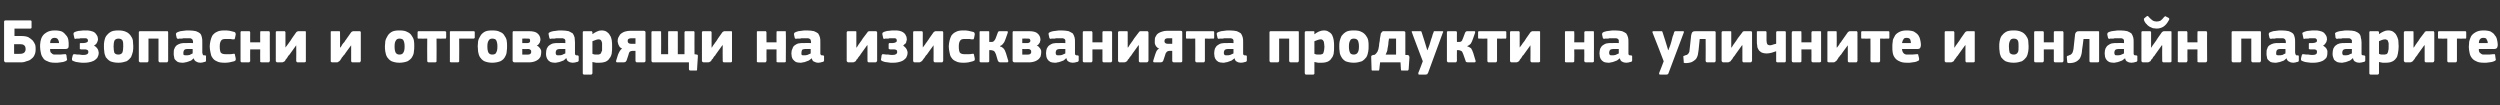 <?xml version="1.0" standalone="no"?><!DOCTYPE svg PUBLIC "-//W3C//DTD SVG 1.1//EN" "http://www.w3.org/Graphics/SVG/1.1/DTD/svg11.dtd"><svg xmlns="http://www.w3.org/2000/svg" version="1.1" width="673.5px" height="28.3px" viewBox="0 -4 673.5 28.3" style="top:-4px"><rect x="0" y="-4" width="673.5" height="28.3" fill="#333333" stroke="none"/>  <desc>Безопасни и отговарящи на изискванията продукти на уличните и онлайн пазарите</desc>  <defs/>  <g id="Polygon28498">    <path d="M 1.1 1.8 C 1.1 1.6 1.3 1.5 1.5 1.5 C 1.5 1.5 8.1 1.5 8.1 1.5 C 8.4 1.5 8.5 1.6 8.5 1.8 C 8.5 1.8 8.5 3.4 8.5 3.4 C 8.5 3.5 8.5 3.6 8.4 3.6 C 8.4 3.7 8.3 3.7 8.1 3.7 C 8.14 3.72 3.9 3.7 3.9 3.7 L 3.9 5.7 C 3.9 5.7 5.66 5.71 5.7 5.7 C 6.5 5.7 7.1 5.8 7.6 6 C 8.1 6.3 8.5 6.6 8.8 6.9 C 9.1 7.3 9.3 7.6 9.5 8.1 C 9.6 8.5 9.6 8.9 9.6 9.3 C 9.6 9.9 9.5 10.4 9.3 10.8 C 9.1 11.3 8.8 11.6 8.4 11.9 C 8.1 12.2 7.6 12.4 7.1 12.5 C 6.7 12.7 6.2 12.8 5.6 12.8 C 5.6 12.8 1.5 12.8 1.5 12.8 C 1.4 12.8 1.3 12.7 1.2 12.6 C 1.2 12.6 1.1 12.5 1.1 12.4 C 1.1 12.4 1.1 1.8 1.1 1.8 Z M 6.9 9.3 C 6.9 8.8 6.8 8.4 6.5 8.2 C 6.3 8 5.9 7.9 5.5 7.9 C 5.46 7.89 3.8 7.9 3.8 7.9 L 3.8 10.5 C 3.8 10.5 5.42 10.54 5.4 10.5 C 5.9 10.5 6.2 10.4 6.5 10.2 C 6.7 10 6.9 9.7 6.9 9.3 Z M 13.5 9.2 C 13.5 9.5 13.5 9.8 13.6 10 C 13.7 10.2 13.8 10.3 14 10.4 C 14.1 10.6 14.3 10.6 14.5 10.7 C 14.8 10.7 15 10.7 15.3 10.7 C 15.6 10.7 15.9 10.7 16.2 10.7 C 16.6 10.7 17 10.6 17.3 10.6 C 17.5 10.6 17.7 10.6 17.7 10.6 C 17.8 10.6 17.8 10.7 17.9 10.9 C 17.9 10.9 18 11.7 18 11.7 C 18.1 11.9 18.1 12.1 18 12.2 C 18 12.3 17.8 12.4 17.6 12.5 C 17.4 12.6 17.2 12.6 17 12.7 C 16.7 12.7 16.5 12.8 16.3 12.8 C 16 12.8 15.8 12.9 15.5 12.9 C 15.3 12.9 15 12.9 14.8 12.9 C 14 12.9 13.3 12.8 12.8 12.5 C 12.2 12.3 11.8 12 11.6 11.6 C 11.3 11.2 11.1 10.8 11 10.2 C 10.9 9.7 10.8 9.2 10.8 8.6 C 10.8 8.2 10.8 7.8 10.9 7.2 C 11 6.7 11.1 6.3 11.4 5.8 C 11.7 5.3 12.1 5 12.6 4.7 C 13.1 4.4 13.8 4.2 14.7 4.2 C 15.5 4.2 16.2 4.3 16.7 4.5 C 17.2 4.8 17.5 5.1 17.8 5.5 C 18.1 5.8 18.3 6.2 18.4 6.7 C 18.5 7.2 18.5 7.6 18.5 8.1 C 18.5 8.4 18.5 8.7 18.4 8.9 C 18.2 9.1 18 9.2 17.6 9.2 C 17.6 9.2 13.5 9.2 13.5 9.2 Z M 14.7 6.2 C 14.3 6.2 14 6.3 13.8 6.6 C 13.6 6.8 13.5 7.2 13.5 7.6 C 13.5 7.6 15.9 7.6 15.9 7.6 C 15.9 7.2 15.8 6.9 15.6 6.6 C 15.4 6.3 15.1 6.2 14.7 6.2 Z M 25.3 8.3 C 25.6 8.4 25.8 8.6 25.9 8.7 C 26.1 8.9 26.2 9 26.3 9.2 C 26.4 9.4 26.5 9.5 26.5 9.7 C 26.5 9.9 26.6 10 26.6 10.2 C 26.6 10.8 26.4 11.2 26.2 11.6 C 25.9 11.9 25.6 12.2 25.2 12.4 C 24.8 12.6 24.4 12.7 23.9 12.8 C 23.5 12.9 23 12.9 22.6 12.9 C 22.4 12.9 22.2 12.9 22 12.9 C 21.7 12.9 21.5 12.8 21.2 12.8 C 21 12.8 20.8 12.7 20.5 12.7 C 20.3 12.6 20.1 12.6 19.9 12.5 C 19.6 12.4 19.5 12.3 19.4 12.2 C 19.4 12.1 19.4 11.9 19.4 11.7 C 19.4 11.7 19.6 10.9 19.6 10.9 C 19.7 10.8 19.7 10.7 19.8 10.6 C 19.8 10.6 19.9 10.6 20.1 10.6 C 20.6 10.7 21 10.7 21.4 10.7 C 21.8 10.8 22.2 10.8 22.6 10.8 C 23.4 10.8 23.8 10.5 23.8 10 C 23.8 9.7 23.7 9.5 23.4 9.4 C 23.2 9.3 23 9.3 22.7 9.3 C 22.7 9.3 21.8 9.3 21.8 9.3 C 21.7 9.3 21.6 9.2 21.5 9.2 C 21.5 9.2 21.5 9.1 21.5 8.9 C 21.5 8.9 21.5 7.9 21.5 7.9 C 21.5 7.8 21.5 7.7 21.5 7.7 C 21.6 7.6 21.7 7.6 21.8 7.6 C 21.8 7.6 22.5 7.6 22.5 7.6 C 22.9 7.6 23.2 7.5 23.4 7.4 C 23.6 7.3 23.7 7.2 23.7 6.9 C 23.7 6.7 23.6 6.5 23.4 6.4 C 23.3 6.3 23 6.3 22.7 6.3 C 22.6 6.3 22.5 6.3 22.3 6.3 C 22.1 6.3 21.9 6.3 21.7 6.3 C 21.5 6.4 21.3 6.4 21.1 6.4 C 21 6.4 20.8 6.4 20.6 6.4 C 20.4 6.5 20.2 6.5 20.1 6.4 C 20.1 6.4 20 6.3 20 6.1 C 20 6.1 19.8 5.2 19.8 5.2 C 19.8 5.1 19.8 4.9 19.9 4.8 C 19.9 4.8 20 4.7 20.2 4.6 C 20.5 4.5 21 4.3 21.5 4.3 C 22.1 4.2 22.6 4.2 23.1 4.2 C 23.5 4.2 23.9 4.2 24.3 4.3 C 24.7 4.4 25.1 4.5 25.4 4.7 C 25.7 4.9 25.9 5.2 26.1 5.5 C 26.3 5.8 26.4 6.2 26.4 6.6 C 26.4 6.8 26.4 6.9 26.3 7 C 26.3 7.2 26.2 7.4 26.1 7.5 C 26.1 7.7 25.9 7.8 25.8 7.9 C 25.7 8.1 25.5 8.2 25.3 8.3 C 25.3 8.3 25.3 8.3 25.3 8.3 Z M 35.9 8.4 C 35.9 8.9 35.9 9.4 35.8 9.9 C 35.7 10.4 35.5 10.9 35.3 11.4 C 35 11.8 34.6 12.2 34.1 12.5 C 33.5 12.7 32.8 12.9 31.9 12.9 C 30.9 12.9 30.2 12.7 29.7 12.5 C 29.2 12.2 28.8 11.8 28.5 11.4 C 28.3 10.9 28.1 10.4 28.1 9.9 C 28 9.4 28 8.9 28 8.4 C 28 8 28 7.6 28.1 7.1 C 28.2 6.6 28.3 6.2 28.6 5.7 C 28.9 5.3 29.3 4.9 29.8 4.6 C 30.3 4.3 31 4.2 31.9 4.2 C 32.7 4.2 33.4 4.3 34 4.6 C 34.5 4.8 34.9 5.2 35.2 5.6 C 35.5 6 35.7 6.4 35.8 6.9 C 35.8 7.4 35.9 7.9 35.9 8.4 Z M 33.2 8.5 C 33.2 7.8 33.2 7.3 33 6.9 C 32.8 6.6 32.5 6.4 31.9 6.4 C 31.4 6.4 31 6.6 30.8 7 C 30.7 7.3 30.6 7.8 30.6 8.5 C 30.6 9.3 30.7 9.8 30.8 10.2 C 31 10.5 31.3 10.7 31.9 10.7 C 32.4 10.7 32.8 10.5 33 10.1 C 33.1 9.8 33.2 9.3 33.2 8.5 Z M 45.3 12.4 C 45.3 12.5 45.2 12.6 45.2 12.6 C 45.2 12.7 45.1 12.8 44.9 12.8 C 44.9 12.8 43.1 12.8 43.1 12.8 C 42.9 12.8 42.8 12.7 42.8 12.6 C 42.7 12.6 42.7 12.5 42.7 12.4 C 42.69 12.38 42.7 6.4 42.7 6.4 L 40 6.4 C 40 6.4 39.98 12.38 40 12.4 C 40 12.5 40 12.6 39.9 12.6 C 39.9 12.7 39.8 12.8 39.6 12.8 C 39.6 12.8 37.8 12.8 37.8 12.8 C 37.6 12.8 37.5 12.7 37.5 12.6 C 37.4 12.6 37.4 12.5 37.4 12.4 C 37.4 12.4 37.4 4.7 37.4 4.7 C 37.4 4.5 37.5 4.4 37.8 4.4 C 37.8 4.4 44.9 4.4 44.9 4.4 C 45.1 4.4 45.2 4.4 45.2 4.4 C 45.2 4.5 45.3 4.6 45.3 4.7 C 45.3 4.7 45.3 12.4 45.3 12.4 Z M 51.9 9.2 C 51.9 9.2 50.4 9.21 50.4 9.2 C 50.1 9.2 49.8 9.3 49.7 9.4 C 49.5 9.6 49.4 9.9 49.4 10.3 C 49.4 10.5 49.4 10.7 49.5 10.8 C 49.7 10.9 49.9 10.9 50.1 10.9 C 50.4 10.9 50.7 10.9 51.1 10.8 C 51.4 10.6 51.7 10.5 51.9 10.4 C 51.93 10.35 51.9 9.2 51.9 9.2 Z M 52.2 11.7 C 52 11.9 51.7 12.1 51.5 12.3 C 51.2 12.4 50.9 12.5 50.7 12.6 C 50.4 12.7 50.1 12.8 49.9 12.8 C 49.6 12.9 49.4 12.9 49.1 12.9 C 48.6 12.9 48.2 12.8 47.9 12.7 C 47.6 12.5 47.4 12.3 47.2 12.1 C 47 11.9 46.9 11.6 46.9 11.3 C 46.8 11 46.8 10.7 46.8 10.4 C 46.8 9.9 46.8 9.4 47 9.1 C 47.1 8.7 47.4 8.4 47.6 8.2 C 47.9 8 48.3 7.8 48.7 7.7 C 49.1 7.6 49.5 7.6 50 7.6 C 50.03 7.56 52 7.6 52 7.6 C 52 7.6 51.99 7.29 52 7.3 C 52 7.1 52 7 51.9 6.8 C 51.9 6.7 51.8 6.6 51.7 6.5 C 51.6 6.4 51.4 6.4 51.3 6.3 C 51.1 6.3 50.8 6.3 50.5 6.3 C 50.4 6.3 50.2 6.3 50 6.3 C 49.8 6.3 49.6 6.3 49.4 6.3 C 49.2 6.4 49 6.4 48.8 6.4 C 48.6 6.4 48.4 6.4 48.3 6.4 C 48 6.5 47.9 6.5 47.8 6.4 C 47.7 6.4 47.7 6.3 47.6 6.2 C 47.6 6.2 47.4 5.3 47.4 5.3 C 47.4 5.1 47.4 5 47.5 4.9 C 47.6 4.8 47.7 4.7 48 4.6 C 48.2 4.5 48.4 4.5 48.6 4.4 C 48.9 4.4 49.2 4.3 49.4 4.3 C 49.7 4.3 50 4.2 50.2 4.2 C 50.5 4.2 50.7 4.2 50.9 4.2 C 51.7 4.2 52.3 4.3 52.8 4.4 C 53.3 4.6 53.7 4.8 53.9 5 C 54.2 5.3 54.3 5.7 54.4 6.1 C 54.5 6.4 54.5 6.9 54.5 7.4 C 54.5 7.4 54.5 10.1 54.5 10.1 C 54.5 10.3 54.5 10.4 54.6 10.5 C 54.6 10.6 54.6 10.7 54.7 10.8 C 54.7 10.8 54.8 10.8 54.8 10.9 C 54.9 10.9 55 10.9 55.2 10.9 C 55.3 10.9 55.4 11 55.5 11 C 55.5 11 55.5 11.1 55.5 11.2 C 55.5 11.2 55.5 12.3 55.5 12.3 C 55.5 12.5 55.4 12.7 55 12.7 C 54.7 12.8 54.4 12.9 54 12.9 C 53.6 12.9 53.2 12.8 52.9 12.6 C 52.6 12.5 52.3 12.2 52.2 11.7 C 52.2 11.7 52.2 11.7 52.2 11.7 Z M 63.5 11.7 C 63.5 11.9 63.5 12.1 63.5 12.2 C 63.4 12.3 63.3 12.4 63.1 12.5 C 62.7 12.6 62.3 12.7 61.8 12.8 C 61.3 12.9 60.9 12.9 60.5 12.9 C 59.6 12.9 58.9 12.8 58.4 12.5 C 57.9 12.3 57.5 12 57.2 11.5 C 56.9 11.1 56.8 10.7 56.7 10.1 C 56.6 9.6 56.5 9.1 56.5 8.5 C 56.5 8 56.6 7.5 56.7 7 C 56.8 6.5 57 6 57.2 5.6 C 57.5 5.2 57.9 4.8 58.4 4.6 C 58.9 4.3 59.6 4.2 60.5 4.2 C 60.9 4.2 61.4 4.2 61.9 4.3 C 62.3 4.4 62.8 4.5 63.1 4.6 C 63.4 4.7 63.5 4.9 63.5 5.3 C 63.5 5.3 63.3 6.3 63.3 6.3 C 63.2 6.5 63.2 6.6 63.1 6.6 C 63 6.6 62.9 6.6 62.6 6.6 C 62.3 6.5 62 6.5 61.7 6.5 C 61.4 6.5 61.1 6.5 60.8 6.5 C 60.2 6.5 59.8 6.6 59.6 6.9 C 59.3 7.3 59.2 7.8 59.2 8.5 C 59.2 9.3 59.3 9.9 59.5 10.2 C 59.8 10.5 60.2 10.6 60.8 10.6 C 61 10.6 61.3 10.6 61.7 10.6 C 62.1 10.6 62.5 10.6 62.8 10.5 C 63 10.5 63.1 10.5 63.2 10.5 C 63.2 10.5 63.3 10.6 63.3 10.8 C 63.3 10.8 63.5 11.7 63.5 11.7 Z M 72.7 12.4 C 72.7 12.5 72.6 12.6 72.6 12.6 C 72.6 12.7 72.5 12.8 72.3 12.8 C 72.3 12.8 70.5 12.8 70.5 12.8 C 70.3 12.8 70.2 12.7 70.1 12.7 C 70.1 12.6 70.1 12.5 70.1 12.4 C 70.07 12.38 70.1 9.3 70.1 9.3 L 67.4 9.3 C 67.4 9.3 67.37 12.38 67.4 12.4 C 67.4 12.5 67.4 12.6 67.3 12.6 C 67.3 12.7 67.2 12.8 67 12.8 C 67 12.8 65.2 12.8 65.2 12.8 C 65 12.8 64.9 12.7 64.9 12.7 C 64.8 12.6 64.8 12.5 64.8 12.4 C 64.8 12.4 64.8 4.8 64.8 4.8 C 64.8 4.6 64.8 4.5 64.9 4.5 C 64.9 4.4 65 4.4 65.2 4.4 C 65.2 4.4 67 4.4 67 4.4 C 67.2 4.4 67.3 4.4 67.3 4.5 C 67.4 4.6 67.4 4.7 67.4 4.8 C 67.37 4.76 67.4 7.4 67.4 7.4 L 70.1 7.4 C 70.1 7.4 70.07 4.76 70.1 4.8 C 70.1 4.6 70.1 4.5 70.1 4.5 C 70.2 4.4 70.3 4.4 70.5 4.4 C 70.5 4.4 72.3 4.4 72.3 4.4 C 72.5 4.4 72.6 4.4 72.6 4.5 C 72.6 4.6 72.7 4.7 72.7 4.8 C 72.66 4.76 72.7 12.4 72.7 12.4 C 72.7 12.4 72.66 12.38 72.7 12.4 Z M 79.8 8.2 C 79.8 8.2 78 10.68 78 10.7 C 77.9 10.8 77.9 10.9 77.7 11 C 77.6 11.2 77.5 11.3 77.4 11.5 C 77.3 11.7 77.1 11.9 77 12 C 76.9 12.2 76.8 12.3 76.8 12.4 C 76.7 12.5 76.6 12.6 76.5 12.6 C 76.4 12.7 76.2 12.8 76 12.8 C 76 12.8 74.7 12.8 74.7 12.8 C 74.5 12.8 74.4 12.7 74.4 12.6 C 74.3 12.6 74.3 12.5 74.3 12.4 C 74.3 12.4 74.3 4.7 74.3 4.7 C 74.3 4.6 74.3 4.5 74.4 4.5 C 74.4 4.4 74.5 4.4 74.7 4.4 C 74.7 4.4 76.5 4.4 76.5 4.4 C 76.7 4.4 76.8 4.4 76.8 4.5 C 76.9 4.6 76.9 4.7 76.9 4.7 C 76.89 4.74 76.9 8.8 76.9 8.8 C 76.9 8.8 76.94 8.77 76.9 8.8 C 77.1 8.5 77.3 8.3 77.5 8 C 77.7 7.7 77.9 7.5 78 7.3 C 78.2 7.1 78.3 6.9 78.4 6.7 C 78.5 6.6 78.6 6.5 78.6 6.4 C 78.6 6.4 79.8 4.7 79.8 4.7 C 79.9 4.6 80 4.5 80.1 4.5 C 80.2 4.4 80.4 4.4 80.6 4.4 C 80.6 4.4 82.1 4.4 82.1 4.4 C 82.2 4.4 82.3 4.4 82.4 4.5 C 82.4 4.6 82.4 4.7 82.4 4.7 C 82.4 4.7 82.4 12.4 82.4 12.4 C 82.4 12.4 82.4 12.5 82.4 12.6 C 82.3 12.7 82.2 12.8 82 12.8 C 82 12.8 80.2 12.8 80.2 12.8 C 80 12.8 79.8 12.6 79.8 12.4 C 79.85 12.36 79.8 8.2 79.8 8.2 L 79.8 8.2 Z M 94.6 8.2 C 94.6 8.2 92.75 10.68 92.8 10.7 C 92.7 10.8 92.6 10.9 92.5 11 C 92.4 11.2 92.3 11.3 92.1 11.5 C 92 11.7 91.9 11.9 91.8 12 C 91.7 12.2 91.6 12.3 91.5 12.4 C 91.4 12.5 91.3 12.6 91.2 12.6 C 91.1 12.7 91 12.8 90.8 12.8 C 90.8 12.8 89.5 12.8 89.5 12.8 C 89.3 12.8 89.2 12.7 89.1 12.6 C 89.1 12.6 89.1 12.5 89.1 12.4 C 89.1 12.4 89.1 4.7 89.1 4.7 C 89.1 4.6 89.1 4.5 89.1 4.5 C 89.2 4.4 89.3 4.4 89.5 4.4 C 89.5 4.4 91.3 4.4 91.3 4.4 C 91.4 4.4 91.5 4.4 91.6 4.5 C 91.6 4.6 91.6 4.7 91.6 4.7 C 91.65 4.74 91.6 8.8 91.6 8.8 C 91.6 8.8 91.7 8.77 91.7 8.8 C 91.9 8.5 92.1 8.3 92.2 8 C 92.4 7.7 92.6 7.5 92.8 7.3 C 92.9 7.1 93 6.9 93.2 6.7 C 93.3 6.6 93.3 6.5 93.4 6.4 C 93.4 6.4 94.6 4.7 94.6 4.7 C 94.7 4.6 94.8 4.5 94.9 4.5 C 95 4.4 95.1 4.4 95.3 4.4 C 95.3 4.4 96.8 4.4 96.8 4.4 C 97 4.4 97.1 4.4 97.1 4.5 C 97.2 4.6 97.2 4.7 97.2 4.7 C 97.2 4.7 97.2 12.4 97.2 12.4 C 97.2 12.4 97.2 12.5 97.1 12.6 C 97.1 12.7 97 12.8 96.8 12.8 C 96.8 12.8 95 12.8 95 12.8 C 94.7 12.8 94.6 12.6 94.6 12.4 C 94.6 12.36 94.6 8.2 94.6 8.2 L 94.6 8.2 Z M 111.6 8.4 C 111.6 8.9 111.6 9.4 111.5 9.9 C 111.5 10.4 111.3 10.9 111 11.4 C 110.8 11.8 110.3 12.2 109.8 12.5 C 109.3 12.7 108.5 12.9 107.6 12.9 C 106.7 12.9 106 12.7 105.5 12.5 C 104.9 12.2 104.6 11.8 104.3 11.4 C 104 10.9 103.9 10.4 103.8 9.9 C 103.7 9.4 103.7 8.9 103.7 8.4 C 103.7 8 103.8 7.6 103.8 7.1 C 103.9 6.6 104.1 6.2 104.4 5.7 C 104.6 5.3 105 4.9 105.5 4.6 C 106 4.3 106.7 4.2 107.6 4.2 C 108.5 4.2 109.2 4.3 109.7 4.6 C 110.2 4.8 110.7 5.2 110.9 5.6 C 111.2 6 111.4 6.4 111.5 6.9 C 111.6 7.4 111.6 7.9 111.6 8.4 Z M 109 8.5 C 109 7.8 108.9 7.3 108.7 6.9 C 108.6 6.6 108.2 6.4 107.6 6.4 C 107.1 6.4 106.8 6.6 106.6 7 C 106.4 7.3 106.3 7.8 106.3 8.5 C 106.3 9.3 106.4 9.8 106.6 10.2 C 106.8 10.5 107.1 10.7 107.6 10.7 C 108.2 10.7 108.5 10.5 108.7 10.1 C 108.9 9.8 109 9.3 109 8.5 Z M 117.6 6.4 C 117.6 6.4 117.64 12.41 117.6 12.4 C 117.6 12.5 117.6 12.6 117.6 12.6 C 117.5 12.7 117.4 12.8 117.3 12.8 C 117.3 12.8 115.5 12.8 115.5 12.8 C 115.2 12.8 115.1 12.6 115.1 12.4 C 115.05 12.41 115.1 6.4 115.1 6.4 C 115.1 6.4 112.84 6.43 112.8 6.4 C 112.8 6.4 112.7 6.4 112.6 6.4 C 112.5 6.3 112.5 6.2 112.5 6.1 C 112.5 6.1 112.5 4.7 112.5 4.7 C 112.5 4.5 112.6 4.4 112.8 4.4 C 112.8 4.4 119.8 4.4 119.8 4.4 C 120 4.4 120.2 4.5 120.2 4.7 C 120.2 4.7 120.2 6.1 120.2 6.1 C 120.2 6.2 120.1 6.3 120.1 6.4 C 120 6.4 119.9 6.4 119.8 6.4 C 119.81 6.43 117.6 6.4 117.6 6.4 Z M 123.7 6.4 C 123.7 6.4 123.74 12.39 123.7 12.4 C 123.7 12.5 123.7 12.6 123.7 12.6 C 123.6 12.7 123.5 12.8 123.4 12.8 C 123.4 12.8 121.6 12.8 121.6 12.8 C 121.4 12.8 121.3 12.7 121.2 12.7 C 121.2 12.6 121.2 12.5 121.2 12.4 C 121.2 12.4 121.2 4.7 121.2 4.7 C 121.2 4.6 121.2 4.5 121.2 4.5 C 121.3 4.4 121.4 4.4 121.5 4.4 C 121.5 4.4 127.6 4.4 127.6 4.4 C 127.8 4.4 127.9 4.5 127.9 4.7 C 127.9 4.7 127.9 6 127.9 6 C 127.9 6.2 127.9 6.3 127.8 6.3 C 127.7 6.4 127.6 6.4 127.5 6.4 C 127.55 6.41 123.7 6.4 123.7 6.4 Z M 136.6 8.4 C 136.6 8.9 136.6 9.4 136.5 9.9 C 136.5 10.4 136.3 10.9 136 11.4 C 135.8 11.8 135.4 12.2 134.8 12.5 C 134.3 12.7 133.5 12.9 132.6 12.9 C 131.7 12.9 131 12.7 130.5 12.5 C 129.9 12.2 129.6 11.8 129.3 11.4 C 129 10.9 128.9 10.4 128.8 9.9 C 128.8 9.4 128.7 8.9 128.7 8.4 C 128.7 8 128.8 7.6 128.8 7.1 C 128.9 6.6 129.1 6.2 129.4 5.7 C 129.6 5.3 130 4.9 130.5 4.6 C 131 4.3 131.7 4.2 132.6 4.2 C 133.5 4.2 134.2 4.3 134.7 4.6 C 135.3 4.8 135.7 5.2 135.9 5.6 C 136.2 6 136.4 6.4 136.5 6.9 C 136.6 7.4 136.6 7.9 136.6 8.4 Z M 134 8.5 C 134 7.8 133.9 7.3 133.7 6.9 C 133.6 6.6 133.2 6.4 132.6 6.4 C 132.1 6.4 131.8 6.6 131.6 7 C 131.4 7.3 131.3 7.8 131.3 8.5 C 131.3 9.3 131.4 9.8 131.6 10.2 C 131.8 10.5 132.1 10.7 132.6 10.7 C 133.2 10.7 133.6 10.5 133.7 10.1 C 133.9 9.8 134 9.3 134 8.5 Z M 138.6 12.8 C 138.4 12.8 138.3 12.7 138.2 12.6 C 138.2 12.6 138.1 12.5 138.1 12.4 C 138.1 12.4 138.1 4.7 138.1 4.7 C 138.1 4.6 138.2 4.5 138.2 4.4 C 138.3 4.4 138.4 4.4 138.5 4.4 C 138.5 4.4 142.5 4.4 142.5 4.4 C 143.6 4.4 144.4 4.6 144.8 5 C 145.3 5.4 145.6 6 145.6 6.7 C 145.6 6.8 145.6 6.9 145.5 7.1 C 145.5 7.2 145.5 7.3 145.4 7.5 C 145.3 7.6 145.2 7.8 145.1 7.9 C 145 8.1 144.8 8.2 144.6 8.3 C 144.8 8.4 145.1 8.5 145.2 8.7 C 145.4 8.9 145.5 9 145.6 9.2 C 145.7 9.4 145.8 9.6 145.8 9.7 C 145.8 9.9 145.8 10 145.8 10.2 C 145.8 10.6 145.7 10.9 145.6 11.3 C 145.4 11.6 145.2 11.9 144.9 12.1 C 144.6 12.3 144.3 12.5 143.9 12.6 C 143.5 12.7 143.1 12.8 142.7 12.8 C 142.7 12.8 138.6 12.8 138.6 12.8 Z M 143.1 10 C 143.1 9.8 143.1 9.6 143 9.5 C 142.8 9.3 142.6 9.2 142.3 9.2 C 142.3 9.25 140.7 9.2 140.7 9.2 L 140.7 10.7 C 140.7 10.7 142.23 10.73 142.2 10.7 C 142.6 10.7 142.8 10.6 142.9 10.5 C 143.1 10.3 143.1 10.2 143.1 10 Z M 142.8 7 C 142.8 6.8 142.8 6.7 142.7 6.5 C 142.6 6.4 142.4 6.4 142.1 6.4 C 142.07 6.36 140.7 6.4 140.7 6.4 L 140.7 7.6 C 140.7 7.6 142.12 7.6 142.1 7.6 C 142.4 7.6 142.5 7.5 142.7 7.4 C 142.8 7.3 142.8 7.1 142.8 7 Z M 152.3 9.2 C 152.3 9.2 150.75 9.21 150.8 9.2 C 150.4 9.2 150.2 9.3 150 9.4 C 149.8 9.6 149.7 9.9 149.7 10.3 C 149.7 10.5 149.8 10.7 149.9 10.8 C 150 10.9 150.2 10.9 150.5 10.9 C 150.8 10.9 151.1 10.9 151.4 10.8 C 151.8 10.6 152 10.5 152.3 10.4 C 152.28 10.35 152.3 9.2 152.3 9.2 Z M 152.5 11.7 C 152.3 11.9 152.1 12.1 151.8 12.3 C 151.5 12.4 151.3 12.5 151 12.6 C 150.7 12.7 150.5 12.8 150.2 12.8 C 149.9 12.9 149.7 12.9 149.5 12.9 C 149 12.9 148.6 12.8 148.3 12.7 C 148 12.5 147.7 12.3 147.6 12.1 C 147.4 11.9 147.3 11.6 147.2 11.3 C 147.1 11 147.1 10.7 147.1 10.4 C 147.1 9.9 147.2 9.4 147.3 9.1 C 147.5 8.7 147.7 8.4 148 8.2 C 148.3 8 148.6 7.8 149 7.7 C 149.4 7.6 149.9 7.6 150.4 7.6 C 150.38 7.56 152.3 7.6 152.3 7.6 C 152.3 7.6 152.34 7.29 152.3 7.3 C 152.3 7.1 152.3 7 152.3 6.8 C 152.2 6.7 152.2 6.6 152.1 6.5 C 151.9 6.4 151.8 6.4 151.6 6.3 C 151.4 6.3 151.2 6.3 150.8 6.3 C 150.7 6.3 150.6 6.3 150.4 6.3 C 150.2 6.3 150 6.3 149.8 6.3 C 149.6 6.4 149.4 6.4 149.2 6.4 C 149 6.4 148.8 6.4 148.6 6.4 C 148.4 6.5 148.2 6.5 148.1 6.4 C 148.1 6.4 148 6.3 148 6.2 C 148 6.2 147.8 5.3 147.8 5.3 C 147.8 5.1 147.8 5 147.8 4.9 C 147.9 4.8 148.1 4.7 148.3 4.6 C 148.5 4.5 148.7 4.5 149 4.4 C 149.3 4.4 149.5 4.3 149.8 4.3 C 150 4.3 150.3 4.2 150.6 4.2 C 150.8 4.2 151.1 4.2 151.2 4.2 C 152 4.2 152.7 4.3 153.2 4.4 C 153.6 4.6 154 4.8 154.3 5 C 154.5 5.3 154.7 5.7 154.8 6.1 C 154.8 6.4 154.9 6.9 154.9 7.4 C 154.9 7.4 154.9 10.1 154.9 10.1 C 154.9 10.3 154.9 10.4 154.9 10.5 C 154.9 10.6 155 10.7 155 10.8 C 155 10.8 155.1 10.8 155.2 10.9 C 155.3 10.9 155.4 10.9 155.5 10.9 C 155.7 10.9 155.8 11 155.8 11 C 155.8 11 155.9 11.1 155.9 11.2 C 155.9 11.2 155.9 12.3 155.9 12.3 C 155.9 12.5 155.7 12.7 155.4 12.7 C 155.1 12.8 154.7 12.9 154.3 12.9 C 153.9 12.9 153.5 12.8 153.2 12.6 C 152.9 12.5 152.7 12.2 152.6 11.7 C 152.6 11.7 152.5 11.7 152.5 11.7 Z M 164.9 8.5 C 164.9 9.2 164.9 9.8 164.8 10.4 C 164.7 10.9 164.5 11.4 164.2 11.7 C 164 12.1 163.6 12.4 163.2 12.6 C 162.7 12.8 162.1 12.9 161.4 12.9 C 161.2 12.9 160.9 12.9 160.6 12.9 C 160.2 12.8 159.9 12.8 159.6 12.7 C 159.61 12.66 159.6 12.7 159.6 12.7 C 159.6 12.7 159.59 15.69 159.6 15.7 C 159.6 15.8 159.6 15.9 159.5 15.9 C 159.5 16 159.4 16.1 159.2 16.1 C 159.2 16.1 157.4 16.1 157.4 16.1 C 157.2 16.1 157.1 16 157.1 16 C 157 15.9 157 15.8 157 15.7 C 157 15.7 157 4.7 157 4.7 C 157 4.6 157 4.5 157.1 4.5 C 157.1 4.4 157.2 4.4 157.4 4.4 C 157.4 4.4 159.2 4.4 159.2 4.4 C 159.4 4.4 159.5 4.4 159.5 4.5 C 159.6 4.6 159.6 4.7 159.6 4.7 C 159.6 4.7 159.6 5.2 159.6 5.2 C 159.6 5.2 159.6 5.2 159.6 5.2 C 159.6 5.2 159.6 5.2 159.6 5.2 C 160 4.9 160.4 4.7 160.8 4.5 C 161.2 4.3 161.6 4.2 162 4.2 C 162.6 4.2 163.1 4.3 163.5 4.6 C 163.8 4.8 164.1 5.1 164.3 5.5 C 164.6 5.9 164.7 6.3 164.8 6.8 C 164.9 7.4 164.9 7.9 164.9 8.5 Z M 162.2 8.6 C 162.2 8.2 162.2 7.8 162.2 7.6 C 162.1 7.3 162.1 7.1 162 7 C 161.9 6.8 161.8 6.7 161.7 6.7 C 161.5 6.6 161.4 6.6 161.2 6.6 C 160.9 6.6 160.7 6.7 160.4 6.8 C 160.1 6.9 159.8 7 159.6 7.1 C 159.6 7.1 159.6 10.5 159.6 10.5 C 159.9 10.6 160.1 10.7 160.3 10.7 C 160.5 10.7 160.7 10.7 160.9 10.7 C 161.2 10.7 161.4 10.7 161.5 10.6 C 161.7 10.6 161.8 10.5 161.9 10.3 C 162 10.1 162.1 9.9 162.2 9.6 C 162.2 9.4 162.2 9 162.2 8.6 Z M 173.5 4.3 C 173.6 4.3 173.7 4.4 173.8 4.4 C 173.8 4.5 173.9 4.6 173.9 4.7 C 173.9 4.7 173.9 12.4 173.9 12.4 C 173.9 12.5 173.8 12.6 173.8 12.7 C 173.7 12.7 173.6 12.8 173.5 12.8 C 173.5 12.8 171.6 12.8 171.6 12.8 C 171.4 12.8 171.3 12.7 171.3 12.6 C 171.2 12.6 171.2 12.5 171.2 12.4 C 171.19 12.39 171.2 9.7 171.2 9.7 C 171.2 9.7 170.36 9.71 170.4 9.7 C 170.1 9.7 169.9 9.8 169.7 9.9 C 169.5 10.1 169.4 10.3 169.3 10.8 C 169.3 10.8 168.8 12.3 168.8 12.3 C 168.7 12.4 168.6 12.6 168.6 12.6 C 168.5 12.7 168.3 12.8 168 12.8 C 168 12.8 166.3 12.8 166.3 12.8 C 166 12.8 165.9 12.6 166 12.3 C 166 12.3 166.5 10.7 166.5 10.7 C 166.7 10.3 166.8 10 167 9.7 C 167.2 9.4 167.4 9.2 167.6 9.1 C 167.4 9 167.2 8.9 167 8.7 C 166.9 8.6 166.8 8.4 166.7 8.2 C 166.6 8 166.5 7.8 166.5 7.6 C 166.4 7.4 166.4 7.2 166.4 7.1 C 166.4 6.6 166.5 6.2 166.7 5.9 C 166.9 5.5 167.1 5.2 167.4 5 C 167.7 4.8 168 4.6 168.4 4.5 C 168.8 4.4 169.2 4.3 169.7 4.3 C 169.7 4.3 173.5 4.3 173.5 4.3 Z M 169.1 7.1 C 169.1 7.5 169.4 7.8 170 7.8 C 169.98 7.79 171.2 7.8 171.2 7.8 L 171.2 6.3 C 171.2 6.3 169.98 6.32 170 6.3 C 169.7 6.3 169.5 6.4 169.3 6.5 C 169.1 6.7 169.1 6.8 169.1 7.1 Z M 175.9 12.8 C 175.7 12.8 175.6 12.7 175.6 12.6 C 175.5 12.6 175.5 12.5 175.5 12.3 C 175.5 12.3 175.5 4.7 175.5 4.7 C 175.5 4.6 175.5 4.5 175.6 4.5 C 175.6 4.4 175.7 4.4 175.9 4.4 C 175.9 4.4 177.8 4.4 177.8 4.4 C 177.9 4.4 178 4.4 178.1 4.5 C 178.1 4.6 178.1 4.7 178.1 4.7 C 178.14 4.74 178.1 10.6 178.1 10.6 L 180 10.6 C 180 10.6 179.96 4.74 180 4.7 C 180 4.6 180 4.5 180 4.5 C 180.1 4.4 180.2 4.4 180.3 4.4 C 180.3 4.4 182.3 4.4 182.3 4.4 C 182.4 4.4 182.5 4.4 182.6 4.5 C 182.6 4.6 182.6 4.7 182.6 4.7 C 182.61 4.74 182.6 10.6 182.6 10.6 L 184.4 10.6 C 184.4 10.6 184.43 4.74 184.4 4.7 C 184.4 4.6 184.5 4.5 184.5 4.5 C 184.5 4.4 184.6 4.4 184.8 4.4 C 184.8 4.4 186.7 4.4 186.7 4.4 C 186.8 4.4 186.9 4.4 187 4.4 C 187 4.5 187.1 4.6 187.1 4.7 C 187.07 4.74 187.1 10.6 187.1 10.6 C 187.1 10.6 187.68 10.69 187.7 10.7 C 187.9 10.7 188 10.8 188 10.9 C 188 10.9 188 11.1 188 11.3 C 188 11.3 187.8 14.5 187.8 14.5 C 187.8 14.8 187.8 14.9 187.7 15 C 187.7 15 187.6 15 187.4 15 C 187.4 15 186.1 15 186.1 15 C 185.9 15 185.8 15 185.7 14.9 C 185.7 14.9 185.6 14.8 185.6 14.6 C 185.62 14.6 185.6 12.8 185.6 12.8 L 175.9 12.8 C 175.9 12.8 175.86 12.75 175.9 12.8 Z M 194.6 8.2 C 194.6 8.2 192.81 10.68 192.8 10.7 C 192.8 10.8 192.7 10.9 192.6 11 C 192.4 11.2 192.3 11.3 192.2 11.5 C 192.1 11.7 192 11.9 191.8 12 C 191.7 12.2 191.6 12.3 191.6 12.4 C 191.5 12.5 191.4 12.6 191.3 12.6 C 191.2 12.7 191 12.8 190.8 12.8 C 190.8 12.8 189.5 12.8 189.5 12.8 C 189.4 12.8 189.3 12.7 189.2 12.6 C 189.1 12.6 189.1 12.5 189.1 12.4 C 189.1 12.4 189.1 4.7 189.1 4.7 C 189.1 4.6 189.1 4.5 189.2 4.5 C 189.3 4.4 189.4 4.4 189.5 4.4 C 189.5 4.4 191.3 4.4 191.3 4.4 C 191.5 4.4 191.6 4.4 191.6 4.5 C 191.7 4.6 191.7 4.7 191.7 4.7 C 191.71 4.74 191.7 8.8 191.7 8.8 C 191.7 8.8 191.76 8.77 191.8 8.8 C 191.9 8.5 192.1 8.3 192.3 8 C 192.5 7.7 192.7 7.5 192.8 7.3 C 193 7.1 193.1 6.9 193.2 6.7 C 193.3 6.6 193.4 6.5 193.4 6.4 C 193.4 6.4 194.6 4.7 194.6 4.7 C 194.7 4.6 194.8 4.5 194.9 4.5 C 195 4.4 195.2 4.4 195.4 4.4 C 195.4 4.4 196.9 4.4 196.9 4.4 C 197 4.4 197.1 4.4 197.2 4.5 C 197.2 4.6 197.2 4.7 197.2 4.7 C 197.2 4.7 197.2 12.4 197.2 12.4 C 197.2 12.4 197.2 12.5 197.2 12.6 C 197.1 12.7 197 12.8 196.9 12.8 C 196.9 12.8 195.1 12.8 195.1 12.8 C 194.8 12.8 194.7 12.6 194.7 12.4 C 194.66 12.36 194.7 8.2 194.7 8.2 L 194.6 8.2 Z M 211.7 12.4 C 211.7 12.5 211.7 12.6 211.7 12.6 C 211.7 12.7 211.5 12.8 211.4 12.8 C 211.4 12.8 209.6 12.8 209.6 12.8 C 209.4 12.8 209.3 12.7 209.2 12.7 C 209.2 12.6 209.2 12.5 209.2 12.4 C 209.17 12.38 209.2 9.3 209.2 9.3 L 206.5 9.3 C 206.5 9.3 206.46 12.38 206.5 12.4 C 206.5 12.5 206.4 12.6 206.4 12.6 C 206.4 12.7 206.3 12.8 206.1 12.8 C 206.1 12.8 204.3 12.8 204.3 12.8 C 204.1 12.8 204 12.7 203.9 12.7 C 203.9 12.6 203.9 12.5 203.9 12.4 C 203.9 12.4 203.9 4.8 203.9 4.8 C 203.9 4.6 203.9 4.5 203.9 4.5 C 204 4.4 204.1 4.4 204.3 4.4 C 204.3 4.4 206.1 4.4 206.1 4.4 C 206.3 4.4 206.4 4.4 206.4 4.5 C 206.4 4.6 206.5 4.7 206.5 4.8 C 206.46 4.76 206.5 7.4 206.5 7.4 L 209.2 7.4 C 209.2 7.4 209.17 4.76 209.2 4.8 C 209.2 4.6 209.2 4.5 209.2 4.5 C 209.3 4.4 209.4 4.4 209.6 4.4 C 209.6 4.4 211.4 4.4 211.4 4.4 C 211.5 4.4 211.7 4.4 211.7 4.5 C 211.7 4.6 211.7 4.7 211.7 4.8 C 211.75 4.76 211.7 12.4 211.7 12.4 C 211.7 12.4 211.75 12.38 211.7 12.4 Z M 218.4 9.2 C 218.4 9.2 216.88 9.21 216.9 9.2 C 216.6 9.2 216.3 9.3 216.1 9.4 C 216 9.6 215.9 9.9 215.9 10.3 C 215.9 10.5 215.9 10.7 216 10.8 C 216.1 10.9 216.3 10.9 216.6 10.9 C 216.9 10.9 217.2 10.9 217.5 10.8 C 217.9 10.6 218.2 10.5 218.4 10.4 C 218.41 10.35 218.4 9.2 218.4 9.2 Z M 218.7 11.7 C 218.4 11.9 218.2 12.1 217.9 12.3 C 217.7 12.4 217.4 12.5 217.1 12.6 C 216.9 12.7 216.6 12.8 216.3 12.8 C 216.1 12.9 215.8 12.9 215.6 12.9 C 215.1 12.9 214.7 12.8 214.4 12.7 C 214.1 12.5 213.9 12.3 213.7 12.1 C 213.5 11.9 213.4 11.6 213.3 11.3 C 213.3 11 213.2 10.7 213.2 10.4 C 213.2 9.9 213.3 9.4 213.5 9.1 C 213.6 8.7 213.8 8.4 214.1 8.2 C 214.4 8 214.7 7.8 215.1 7.7 C 215.6 7.6 216 7.6 216.5 7.6 C 216.51 7.56 218.5 7.6 218.5 7.6 C 218.5 7.6 218.46 7.29 218.5 7.3 C 218.5 7.1 218.4 7 218.4 6.8 C 218.4 6.7 218.3 6.6 218.2 6.5 C 218.1 6.4 217.9 6.4 217.7 6.3 C 217.5 6.3 217.3 6.3 217 6.3 C 216.8 6.3 216.7 6.3 216.5 6.3 C 216.3 6.3 216.1 6.3 215.9 6.3 C 215.7 6.4 215.5 6.4 215.3 6.4 C 215.1 6.4 214.9 6.4 214.7 6.4 C 214.5 6.5 214.3 6.5 214.3 6.4 C 214.2 6.4 214.1 6.3 214.1 6.2 C 214.1 6.2 213.9 5.3 213.9 5.3 C 213.9 5.1 213.9 5 214 4.9 C 214 4.8 214.2 4.7 214.5 4.6 C 214.6 4.5 214.9 4.5 215.1 4.4 C 215.4 4.4 215.6 4.3 215.9 4.3 C 216.2 4.3 216.4 4.2 216.7 4.2 C 217 4.2 217.2 4.2 217.4 4.2 C 218.2 4.2 218.8 4.3 219.3 4.4 C 219.8 4.6 220.1 4.8 220.4 5 C 220.6 5.3 220.8 5.7 220.9 6.1 C 221 6.4 221 6.9 221 7.4 C 221 7.4 221 10.1 221 10.1 C 221 10.3 221 10.4 221 10.5 C 221.1 10.6 221.1 10.7 221.1 10.8 C 221.2 10.8 221.2 10.8 221.3 10.9 C 221.4 10.9 221.5 10.9 221.6 10.9 C 221.8 10.9 221.9 11 221.9 11 C 222 11 222 11.1 222 11.2 C 222 11.2 222 12.3 222 12.3 C 222 12.5 221.8 12.7 221.5 12.7 C 221.2 12.8 220.8 12.9 220.5 12.9 C 220 12.9 219.7 12.8 219.3 12.6 C 219 12.5 218.8 12.2 218.7 11.7 C 218.7 11.7 218.7 11.7 218.7 11.7 Z M 233.6 8.2 C 233.6 8.2 231.83 10.68 231.8 10.7 C 231.8 10.8 231.7 10.9 231.6 11 C 231.5 11.2 231.3 11.3 231.2 11.5 C 231.1 11.7 231 11.9 230.8 12 C 230.7 12.2 230.6 12.3 230.6 12.4 C 230.5 12.5 230.4 12.6 230.3 12.6 C 230.2 12.7 230 12.8 229.8 12.8 C 229.8 12.8 228.5 12.8 228.5 12.8 C 228.4 12.8 228.3 12.7 228.2 12.6 C 228.2 12.6 228.1 12.5 228.1 12.4 C 228.1 12.4 228.1 4.7 228.1 4.7 C 228.1 4.6 228.2 4.5 228.2 4.5 C 228.3 4.4 228.4 4.4 228.5 4.4 C 228.5 4.4 230.3 4.4 230.3 4.4 C 230.5 4.4 230.6 4.4 230.7 4.5 C 230.7 4.6 230.7 4.7 230.7 4.7 C 230.72 4.74 230.7 8.8 230.7 8.8 C 230.7 8.8 230.77 8.77 230.8 8.8 C 231 8.5 231.1 8.3 231.3 8 C 231.5 7.7 231.7 7.5 231.8 7.3 C 232 7.1 232.1 6.9 232.2 6.7 C 232.3 6.6 232.4 6.5 232.4 6.4 C 232.4 6.4 233.7 4.7 233.7 4.7 C 233.7 4.6 233.8 4.5 233.9 4.5 C 234 4.4 234.2 4.4 234.4 4.4 C 234.4 4.4 235.9 4.4 235.9 4.4 C 236 4.4 236.1 4.4 236.2 4.5 C 236.2 4.6 236.3 4.7 236.3 4.7 C 236.3 4.7 236.3 12.4 236.3 12.4 C 236.3 12.4 236.2 12.5 236.2 12.6 C 236.1 12.7 236 12.8 235.9 12.8 C 235.9 12.8 234.1 12.8 234.1 12.8 C 233.8 12.8 233.7 12.6 233.7 12.4 C 233.68 12.36 233.7 8.2 233.7 8.2 L 233.6 8.2 Z M 243.3 8.3 C 243.5 8.4 243.7 8.6 243.8 8.7 C 244 8.9 244.1 9 244.2 9.2 C 244.3 9.4 244.4 9.5 244.4 9.7 C 244.5 9.9 244.5 10 244.5 10.2 C 244.5 10.8 244.3 11.2 244.1 11.6 C 243.8 11.9 243.5 12.2 243.1 12.4 C 242.7 12.6 242.3 12.7 241.8 12.8 C 241.4 12.9 240.9 12.9 240.5 12.9 C 240.3 12.9 240.1 12.9 239.9 12.9 C 239.7 12.9 239.4 12.8 239.2 12.8 C 238.9 12.8 238.7 12.7 238.4 12.7 C 238.2 12.6 238 12.6 237.8 12.5 C 237.5 12.4 237.4 12.3 237.4 12.2 C 237.3 12.1 237.3 11.9 237.4 11.7 C 237.4 11.7 237.5 10.9 237.5 10.9 C 237.6 10.8 237.6 10.7 237.7 10.6 C 237.7 10.6 237.9 10.6 238 10.6 C 238.5 10.7 238.9 10.7 239.3 10.7 C 239.7 10.8 240.1 10.8 240.5 10.8 C 241.3 10.8 241.7 10.5 241.7 10 C 241.7 9.7 241.6 9.5 241.4 9.4 C 241.1 9.3 240.9 9.3 240.6 9.3 C 240.6 9.3 239.8 9.3 239.8 9.3 C 239.6 9.3 239.5 9.2 239.5 9.2 C 239.4 9.2 239.4 9.1 239.4 8.9 C 239.4 8.9 239.4 7.9 239.4 7.9 C 239.4 7.8 239.4 7.7 239.5 7.7 C 239.5 7.6 239.6 7.6 239.8 7.6 C 239.8 7.6 240.5 7.6 240.5 7.6 C 240.8 7.6 241.1 7.5 241.3 7.4 C 241.5 7.3 241.6 7.2 241.6 6.9 C 241.6 6.7 241.5 6.5 241.4 6.4 C 241.2 6.3 241 6.3 240.7 6.3 C 240.5 6.3 240.4 6.3 240.2 6.3 C 240 6.3 239.8 6.3 239.6 6.3 C 239.5 6.4 239.3 6.4 239.1 6.4 C 238.9 6.4 238.7 6.4 238.5 6.4 C 238.3 6.5 238.1 6.5 238 6.4 C 238 6.4 237.9 6.3 237.9 6.1 C 237.9 6.1 237.7 5.2 237.7 5.2 C 237.7 5.1 237.7 4.9 237.8 4.8 C 237.8 4.8 238 4.7 238.1 4.6 C 238.5 4.5 238.9 4.3 239.5 4.3 C 240 4.2 240.5 4.2 241 4.2 C 241.5 4.2 241.9 4.2 242.3 4.3 C 242.7 4.4 243 4.5 243.3 4.7 C 243.6 4.9 243.9 5.2 244 5.5 C 244.2 5.8 244.3 6.2 244.3 6.6 C 244.3 6.8 244.3 6.9 244.2 7 C 244.2 7.2 244.1 7.4 244.1 7.5 C 244 7.7 243.9 7.8 243.7 7.9 C 243.6 8.1 243.4 8.2 243.3 8.3 C 243.3 8.3 243.3 8.3 243.3 8.3 Z M 251.5 8.2 C 251.5 8.2 249.68 10.68 249.7 10.7 C 249.6 10.8 249.5 10.9 249.4 11 C 249.3 11.2 249.2 11.3 249.1 11.5 C 248.9 11.7 248.8 11.9 248.7 12 C 248.6 12.2 248.5 12.3 248.4 12.4 C 248.3 12.5 248.2 12.6 248.1 12.6 C 248 12.7 247.9 12.8 247.7 12.8 C 247.7 12.8 246.4 12.8 246.4 12.8 C 246.2 12.8 246.1 12.7 246.1 12.6 C 246 12.6 246 12.5 246 12.4 C 246 12.4 246 4.7 246 4.7 C 246 4.6 246 4.5 246.1 4.5 C 246.1 4.4 246.2 4.4 246.4 4.4 C 246.4 4.4 248.2 4.4 248.2 4.4 C 248.4 4.4 248.5 4.4 248.5 4.5 C 248.5 4.6 248.6 4.7 248.6 4.7 C 248.57 4.74 248.6 8.8 248.6 8.8 C 248.6 8.8 248.62 8.77 248.6 8.8 C 248.8 8.5 249 8.3 249.2 8 C 249.4 7.7 249.5 7.5 249.7 7.3 C 249.8 7.1 250 6.9 250.1 6.7 C 250.2 6.6 250.3 6.5 250.3 6.4 C 250.3 6.4 251.5 4.7 251.5 4.7 C 251.6 4.6 251.7 4.5 251.8 4.5 C 251.9 4.4 252 4.4 252.3 4.4 C 252.3 4.4 253.7 4.4 253.7 4.4 C 253.9 4.4 254 4.4 254 4.5 C 254.1 4.6 254.1 4.7 254.1 4.7 C 254.1 4.7 254.1 12.4 254.1 12.4 C 254.1 12.4 254.1 12.5 254 12.6 C 254 12.7 253.9 12.8 253.7 12.8 C 253.7 12.8 251.9 12.8 251.9 12.8 C 251.7 12.8 251.5 12.6 251.5 12.4 C 251.53 12.36 251.5 8.2 251.5 8.2 L 251.5 8.2 Z M 262.6 11.7 C 262.6 11.9 262.6 12.1 262.6 12.2 C 262.5 12.3 262.4 12.4 262.1 12.5 C 261.8 12.6 261.4 12.7 260.9 12.8 C 260.4 12.9 259.9 12.9 259.5 12.9 C 258.7 12.9 258 12.8 257.5 12.5 C 257 12.3 256.6 12 256.3 11.5 C 256 11.1 255.9 10.7 255.8 10.1 C 255.7 9.6 255.6 9.1 255.6 8.5 C 255.6 8 255.7 7.5 255.8 7 C 255.9 6.5 256.1 6 256.3 5.6 C 256.6 5.2 257 4.8 257.5 4.6 C 258 4.3 258.7 4.2 259.5 4.2 C 260 4.2 260.5 4.2 260.9 4.3 C 261.4 4.4 261.8 4.5 262.2 4.6 C 262.5 4.7 262.6 4.9 262.6 5.3 C 262.6 5.3 262.4 6.3 262.4 6.3 C 262.3 6.5 262.3 6.6 262.2 6.6 C 262.1 6.6 262 6.6 261.7 6.6 C 261.4 6.5 261.1 6.5 260.8 6.5 C 260.5 6.5 260.2 6.5 259.9 6.5 C 259.3 6.5 258.9 6.6 258.7 6.9 C 258.4 7.3 258.3 7.8 258.3 8.5 C 258.3 9.3 258.4 9.9 258.6 10.2 C 258.9 10.5 259.3 10.6 259.9 10.6 C 260.1 10.6 260.4 10.6 260.8 10.6 C 261.2 10.6 261.5 10.6 261.9 10.5 C 262.1 10.5 262.2 10.5 262.3 10.5 C 262.3 10.5 262.4 10.6 262.4 10.8 C 262.4 10.8 262.6 11.7 262.6 11.7 Z M 269.4 8.5 C 269.8 8.6 270.1 8.8 270.3 9 C 270.6 9.3 270.8 9.7 271 10.3 C 271 10.3 271.6 12.3 271.6 12.3 C 271.7 12.4 271.7 12.5 271.6 12.6 C 271.6 12.7 271.5 12.8 271.3 12.8 C 271.3 12.8 269.5 12.8 269.5 12.8 C 269.3 12.8 269.1 12.7 269.1 12.7 C 269 12.6 268.9 12.5 268.8 12.3 C 268.8 12.3 268.3 10.6 268.3 10.6 C 268.1 10.1 267.9 9.8 267.7 9.7 C 267.4 9.6 267.2 9.5 266.9 9.5 C 266.95 9.49 266.5 9.5 266.5 9.5 C 266.5 9.5 266.52 12.39 266.5 12.4 C 266.5 12.5 266.5 12.6 266.5 12.6 C 266.4 12.7 266.3 12.8 266.2 12.8 C 266.2 12.8 264.2 12.8 264.2 12.8 C 264.1 12.8 264 12.7 263.9 12.6 C 263.9 12.6 263.9 12.5 263.9 12.4 C 263.9 12.4 263.9 4.7 263.9 4.7 C 263.9 4.6 263.9 4.5 263.9 4.5 C 264 4.4 264.1 4.4 264.2 4.4 C 264.2 4.4 266.2 4.4 266.2 4.4 C 266.3 4.4 266.4 4.4 266.5 4.5 C 266.5 4.6 266.5 4.6 266.5 4.7 C 266.52 4.71 266.5 7.3 266.5 7.3 C 266.5 7.3 266.95 7.31 266.9 7.3 C 267.1 7.3 267.2 7.3 267.3 7.3 C 267.4 7.3 267.5 7.2 267.6 7.2 C 267.7 7.1 267.8 7 267.9 6.9 C 268 6.8 268.1 6.6 268.2 6.4 C 268.2 6.4 268.8 4.8 268.8 4.8 C 268.9 4.6 268.9 4.5 269 4.5 C 269.1 4.4 269.3 4.4 269.5 4.4 C 269.5 4.4 271.2 4.4 271.2 4.4 C 271.3 4.4 271.4 4.4 271.5 4.5 C 271.5 4.6 271.5 4.7 271.5 4.8 C 271.5 4.8 270.9 6.5 270.9 6.5 C 270.7 7.1 270.5 7.5 270.2 7.8 C 270 8.1 269.7 8.3 269.4 8.4 C 269.4 8.4 269.4 8.5 269.4 8.5 Z M 273.3 12.8 C 273.1 12.8 273 12.7 272.9 12.6 C 272.9 12.6 272.8 12.5 272.8 12.4 C 272.8 12.4 272.8 4.7 272.8 4.7 C 272.8 4.6 272.9 4.5 272.9 4.4 C 273 4.4 273.1 4.4 273.3 4.4 C 273.3 4.4 277.2 4.4 277.2 4.4 C 278.3 4.4 279.1 4.6 279.5 5 C 280 5.4 280.3 6 280.3 6.7 C 280.3 6.8 280.3 6.9 280.2 7.1 C 280.2 7.2 280.2 7.3 280.1 7.5 C 280 7.6 279.9 7.8 279.8 7.9 C 279.7 8.1 279.5 8.2 279.3 8.3 C 279.6 8.4 279.8 8.5 279.9 8.7 C 280.1 8.9 280.2 9 280.3 9.2 C 280.4 9.4 280.5 9.6 280.5 9.7 C 280.5 9.9 280.5 10 280.5 10.2 C 280.5 10.6 280.4 10.9 280.3 11.3 C 280.1 11.6 279.9 11.9 279.6 12.1 C 279.3 12.3 279 12.5 278.6 12.6 C 278.2 12.7 277.8 12.8 277.4 12.8 C 277.4 12.8 273.3 12.8 273.3 12.8 Z M 277.8 10 C 277.8 9.8 277.8 9.6 277.7 9.5 C 277.5 9.3 277.3 9.2 277 9.2 C 277.01 9.25 275.4 9.2 275.4 9.2 L 275.4 10.7 C 275.4 10.7 276.94 10.73 276.9 10.7 C 277.3 10.7 277.5 10.6 277.6 10.5 C 277.8 10.3 277.8 10.2 277.8 10 Z M 277.6 7 C 277.6 6.8 277.5 6.7 277.4 6.5 C 277.3 6.4 277.1 6.4 276.8 6.4 C 276.77 6.36 275.4 6.4 275.4 6.4 L 275.4 7.6 C 275.4 7.6 276.82 7.6 276.8 7.6 C 277.1 7.6 277.2 7.5 277.4 7.4 C 277.5 7.3 277.6 7.1 277.6 7 Z M 287 9.2 C 287 9.2 285.46 9.21 285.5 9.2 C 285.1 9.2 284.9 9.3 284.7 9.4 C 284.5 9.6 284.4 9.9 284.4 10.3 C 284.4 10.5 284.5 10.7 284.6 10.8 C 284.7 10.9 284.9 10.9 285.2 10.9 C 285.5 10.9 285.8 10.9 286.1 10.8 C 286.5 10.6 286.8 10.5 287 10.4 C 286.99 10.35 287 9.2 287 9.2 Z M 287.2 11.7 C 287 11.9 286.8 12.1 286.5 12.3 C 286.3 12.4 286 12.5 285.7 12.6 C 285.4 12.7 285.2 12.8 284.9 12.8 C 284.7 12.9 284.4 12.9 284.2 12.9 C 283.7 12.9 283.3 12.8 283 12.7 C 282.7 12.5 282.4 12.3 282.3 12.1 C 282.1 11.9 282 11.6 281.9 11.3 C 281.9 11 281.8 10.7 281.8 10.4 C 281.8 9.9 281.9 9.4 282 9.1 C 282.2 8.7 282.4 8.4 282.7 8.2 C 283 8 283.3 7.8 283.7 7.7 C 284.1 7.6 284.6 7.6 285.1 7.6 C 285.09 7.56 287 7.6 287 7.6 C 287 7.6 287.04 7.29 287 7.3 C 287 7.1 287 7 287 6.8 C 286.9 6.7 286.9 6.6 286.8 6.5 C 286.7 6.4 286.5 6.4 286.3 6.3 C 286.1 6.3 285.9 6.3 285.5 6.3 C 285.4 6.3 285.3 6.3 285.1 6.3 C 284.9 6.3 284.7 6.3 284.5 6.3 C 284.3 6.4 284.1 6.4 283.9 6.4 C 283.7 6.4 283.5 6.4 283.3 6.4 C 283.1 6.5 282.9 6.5 282.9 6.4 C 282.8 6.4 282.7 6.3 282.7 6.2 C 282.7 6.2 282.5 5.3 282.5 5.3 C 282.5 5.1 282.5 5 282.5 4.9 C 282.6 4.8 282.8 4.7 283 4.6 C 283.2 4.5 283.4 4.5 283.7 4.4 C 284 4.4 284.2 4.3 284.5 4.3 C 284.7 4.3 285 4.2 285.3 4.2 C 285.5 4.2 285.8 4.2 286 4.2 C 286.7 4.2 287.4 4.3 287.9 4.4 C 288.3 4.6 288.7 4.8 289 5 C 289.2 5.3 289.4 5.7 289.5 6.1 C 289.6 6.4 289.6 6.9 289.6 7.4 C 289.6 7.4 289.6 10.1 289.6 10.1 C 289.6 10.3 289.6 10.4 289.6 10.5 C 289.6 10.6 289.7 10.7 289.7 10.8 C 289.8 10.8 289.8 10.8 289.9 10.9 C 290 10.9 290.1 10.9 290.2 10.9 C 290.4 10.9 290.5 11 290.5 11 C 290.6 11 290.6 11.1 290.6 11.2 C 290.6 11.2 290.6 12.3 290.6 12.3 C 290.6 12.5 290.4 12.7 290.1 12.7 C 289.8 12.8 289.4 12.9 289 12.9 C 288.6 12.9 288.2 12.8 287.9 12.6 C 287.6 12.5 287.4 12.2 287.3 11.7 C 287.3 11.7 287.2 11.7 287.2 11.7 Z M 299.6 12.4 C 299.6 12.5 299.6 12.6 299.5 12.6 C 299.5 12.7 299.4 12.8 299.2 12.8 C 299.2 12.8 297.4 12.8 297.4 12.8 C 297.2 12.8 297.1 12.7 297.1 12.7 C 297 12.6 297 12.5 297 12.4 C 297 12.38 297 9.3 297 9.3 L 294.3 9.3 C 294.3 9.3 294.3 12.38 294.3 12.4 C 294.3 12.5 294.3 12.6 294.2 12.6 C 294.2 12.7 294.1 12.8 293.9 12.8 C 293.9 12.8 292.1 12.8 292.1 12.8 C 291.9 12.8 291.8 12.7 291.8 12.7 C 291.7 12.6 291.7 12.5 291.7 12.4 C 291.7 12.4 291.7 4.8 291.7 4.8 C 291.7 4.6 291.7 4.5 291.8 4.5 C 291.8 4.4 291.9 4.4 292.1 4.4 C 292.1 4.4 293.9 4.4 293.9 4.4 C 294.1 4.4 294.2 4.4 294.2 4.5 C 294.3 4.6 294.3 4.7 294.3 4.8 C 294.3 4.76 294.3 7.4 294.3 7.4 L 297 7.4 C 297 7.4 297 4.76 297 4.8 C 297 4.6 297 4.5 297.1 4.5 C 297.1 4.4 297.2 4.4 297.4 4.4 C 297.4 4.4 299.2 4.4 299.2 4.4 C 299.4 4.4 299.5 4.4 299.5 4.5 C 299.6 4.6 299.6 4.7 299.6 4.8 C 299.59 4.76 299.6 12.4 299.6 12.4 C 299.6 12.4 299.59 12.38 299.6 12.4 Z M 306.7 8.2 C 306.7 8.2 304.93 10.68 304.9 10.7 C 304.9 10.8 304.8 10.9 304.7 11 C 304.6 11.2 304.4 11.3 304.3 11.5 C 304.2 11.7 304.1 11.9 303.9 12 C 303.8 12.2 303.7 12.3 303.7 12.4 C 303.6 12.5 303.5 12.6 303.4 12.6 C 303.3 12.7 303.1 12.8 302.9 12.8 C 302.9 12.8 301.6 12.8 301.6 12.8 C 301.5 12.8 301.4 12.7 301.3 12.6 C 301.3 12.6 301.2 12.5 301.2 12.4 C 301.2 12.4 301.2 4.7 301.2 4.7 C 301.2 4.6 301.3 4.5 301.3 4.5 C 301.4 4.4 301.5 4.4 301.6 4.4 C 301.6 4.4 303.4 4.4 303.4 4.4 C 303.6 4.4 303.7 4.4 303.8 4.5 C 303.8 4.6 303.8 4.7 303.8 4.7 C 303.82 4.74 303.8 8.8 303.8 8.8 C 303.8 8.8 303.87 8.77 303.9 8.8 C 304.1 8.5 304.2 8.3 304.4 8 C 304.6 7.7 304.8 7.5 304.9 7.3 C 305.1 7.1 305.2 6.9 305.3 6.7 C 305.4 6.6 305.5 6.5 305.5 6.4 C 305.5 6.4 306.8 4.7 306.8 4.7 C 306.8 4.6 306.9 4.5 307 4.5 C 307.1 4.4 307.3 4.4 307.5 4.4 C 307.5 4.4 309 4.4 309 4.4 C 309.1 4.4 309.2 4.4 309.3 4.5 C 309.3 4.6 309.4 4.7 309.4 4.7 C 309.4 4.7 309.4 12.4 309.4 12.4 C 309.4 12.4 309.3 12.5 309.3 12.6 C 309.2 12.7 309.1 12.8 309 12.8 C 309 12.8 307.2 12.8 307.2 12.8 C 306.9 12.8 306.8 12.6 306.8 12.4 C 306.78 12.36 306.8 8.2 306.8 8.2 L 306.7 8.2 Z M 318.1 4.3 C 318.3 4.3 318.4 4.4 318.4 4.4 C 318.5 4.5 318.5 4.6 318.5 4.7 C 318.5 4.7 318.5 12.4 318.5 12.4 C 318.5 12.5 318.5 12.6 318.4 12.7 C 318.4 12.7 318.3 12.8 318.1 12.8 C 318.1 12.8 316.2 12.8 316.2 12.8 C 316.1 12.8 315.9 12.7 315.9 12.6 C 315.8 12.6 315.8 12.5 315.8 12.4 C 315.82 12.39 315.8 9.7 315.8 9.7 C 315.8 9.7 314.99 9.71 315 9.7 C 314.8 9.7 314.6 9.8 314.4 9.9 C 314.2 10.1 314 10.3 313.9 10.8 C 313.9 10.8 313.4 12.3 313.4 12.3 C 313.3 12.4 313.3 12.6 313.2 12.6 C 313.1 12.7 312.9 12.8 312.7 12.8 C 312.7 12.8 311 12.8 311 12.8 C 310.7 12.8 310.6 12.6 310.7 12.3 C 310.7 12.3 311.2 10.7 311.2 10.7 C 311.3 10.3 311.5 10 311.6 9.7 C 311.8 9.4 312 9.2 312.3 9.1 C 312 9 311.8 8.9 311.7 8.7 C 311.5 8.6 311.4 8.4 311.3 8.2 C 311.2 8 311.1 7.8 311.1 7.6 C 311.1 7.4 311.1 7.2 311.1 7.1 C 311.1 6.6 311.1 6.2 311.3 5.9 C 311.5 5.5 311.7 5.2 312 5 C 312.3 4.8 312.7 4.6 313.1 4.5 C 313.4 4.4 313.9 4.3 314.3 4.3 C 314.3 4.3 318.1 4.3 318.1 4.3 Z M 313.7 7.1 C 313.7 7.5 314 7.8 314.6 7.8 C 314.62 7.79 315.8 7.8 315.8 7.8 L 315.8 6.3 C 315.8 6.3 314.62 6.32 314.6 6.3 C 314.3 6.3 314.1 6.4 313.9 6.5 C 313.8 6.7 313.7 6.8 313.7 7.1 Z M 324.6 6.4 C 324.6 6.4 324.61 12.41 324.6 12.4 C 324.6 12.5 324.6 12.6 324.5 12.6 C 324.5 12.7 324.4 12.8 324.2 12.8 C 324.2 12.8 322.4 12.8 322.4 12.8 C 322.2 12.8 322 12.6 322 12.4 C 322.03 12.41 322 6.4 322 6.4 C 322 6.4 319.82 6.43 319.8 6.4 C 319.7 6.4 319.6 6.4 319.6 6.4 C 319.5 6.3 319.5 6.2 319.5 6.1 C 319.5 6.1 319.5 4.7 319.5 4.7 C 319.5 4.5 319.6 4.4 319.8 4.4 C 319.8 4.4 326.8 4.4 326.8 4.4 C 327 4.4 327.1 4.5 327.1 4.7 C 327.1 4.7 327.1 6.1 327.1 6.1 C 327.1 6.2 327.1 6.3 327 6.4 C 327 6.4 326.9 6.4 326.8 6.4 C 326.79 6.43 324.6 6.4 324.6 6.4 Z M 332.3 9.2 C 332.3 9.2 330.77 9.21 330.8 9.2 C 330.4 9.2 330.2 9.3 330 9.4 C 329.8 9.6 329.7 9.9 329.7 10.3 C 329.7 10.5 329.8 10.7 329.9 10.8 C 330 10.9 330.2 10.9 330.5 10.9 C 330.8 10.9 331.1 10.9 331.4 10.8 C 331.8 10.6 332.1 10.5 332.3 10.4 C 332.3 10.35 332.3 9.2 332.3 9.2 Z M 332.6 11.7 C 332.3 11.9 332.1 12.1 331.8 12.3 C 331.6 12.4 331.3 12.5 331 12.6 C 330.7 12.7 330.5 12.8 330.2 12.8 C 330 12.9 329.7 12.9 329.5 12.9 C 329 12.9 328.6 12.8 328.3 12.7 C 328 12.5 327.7 12.3 327.6 12.1 C 327.4 11.9 327.3 11.6 327.2 11.3 C 327.2 11 327.1 10.7 327.1 10.4 C 327.1 9.9 327.2 9.4 327.3 9.1 C 327.5 8.7 327.7 8.4 328 8.2 C 328.3 8 328.6 7.8 329 7.7 C 329.4 7.6 329.9 7.6 330.4 7.6 C 330.39 7.56 332.3 7.6 332.3 7.6 C 332.3 7.6 332.35 7.29 332.3 7.3 C 332.3 7.1 332.3 7 332.3 6.8 C 332.2 6.7 332.2 6.6 332.1 6.5 C 332 6.4 331.8 6.4 331.6 6.3 C 331.4 6.3 331.2 6.3 330.9 6.3 C 330.7 6.3 330.6 6.3 330.4 6.3 C 330.2 6.3 330 6.3 329.8 6.3 C 329.6 6.4 329.4 6.4 329.2 6.4 C 329 6.4 328.8 6.4 328.6 6.4 C 328.4 6.5 328.2 6.5 328.2 6.4 C 328.1 6.4 328 6.3 328 6.2 C 328 6.2 327.8 5.3 327.8 5.3 C 327.8 5.1 327.8 5 327.8 4.9 C 327.9 4.8 328.1 4.7 328.3 4.6 C 328.5 4.5 328.8 4.5 329 4.4 C 329.3 4.4 329.5 4.3 329.8 4.3 C 330.1 4.3 330.3 4.2 330.6 4.2 C 330.8 4.2 331.1 4.2 331.3 4.2 C 332.1 4.2 332.7 4.3 333.2 4.4 C 333.7 4.6 334 4.8 334.3 5 C 334.5 5.3 334.7 5.7 334.8 6.1 C 334.9 6.4 334.9 6.9 334.9 7.4 C 334.9 7.4 334.9 10.1 334.9 10.1 C 334.9 10.3 334.9 10.4 334.9 10.5 C 334.9 10.6 335 10.7 335 10.8 C 335.1 10.8 335.1 10.8 335.2 10.9 C 335.3 10.9 335.4 10.9 335.5 10.9 C 335.7 10.9 335.8 11 335.8 11 C 335.9 11 335.9 11.1 335.9 11.2 C 335.9 11.2 335.9 12.3 335.9 12.3 C 335.9 12.5 335.7 12.7 335.4 12.7 C 335.1 12.8 334.7 12.9 334.3 12.9 C 333.9 12.9 333.5 12.8 333.2 12.6 C 332.9 12.5 332.7 12.2 332.6 11.7 C 332.6 11.7 332.6 11.7 332.6 11.7 Z M 349.9 12.4 C 349.9 12.5 349.9 12.6 349.8 12.6 C 349.8 12.7 349.7 12.8 349.5 12.8 C 349.5 12.8 347.7 12.8 347.7 12.8 C 347.5 12.8 347.4 12.7 347.4 12.6 C 347.3 12.6 347.3 12.5 347.3 12.4 C 347.31 12.38 347.3 6.4 347.3 6.4 L 344.6 6.4 C 344.6 6.4 344.6 12.38 344.6 12.4 C 344.6 12.5 344.6 12.6 344.5 12.6 C 344.5 12.7 344.4 12.8 344.2 12.8 C 344.2 12.8 342.4 12.8 342.4 12.8 C 342.2 12.8 342.1 12.7 342.1 12.6 C 342 12.6 342 12.5 342 12.4 C 342 12.4 342 4.7 342 4.7 C 342 4.5 342.1 4.4 342.4 4.4 C 342.4 4.4 349.5 4.4 349.5 4.4 C 349.7 4.4 349.8 4.4 349.8 4.4 C 349.9 4.5 349.9 4.6 349.9 4.7 C 349.9 4.7 349.9 12.4 349.9 12.4 Z M 359.4 8.5 C 359.4 9.2 359.4 9.8 359.3 10.4 C 359.2 10.9 359 11.4 358.7 11.7 C 358.5 12.1 358.1 12.4 357.7 12.6 C 357.2 12.8 356.7 12.9 356 12.9 C 355.7 12.9 355.4 12.9 355.1 12.9 C 354.8 12.8 354.4 12.8 354.1 12.7 C 354.14 12.66 354.1 12.7 354.1 12.7 C 354.1 12.7 354.12 15.69 354.1 15.7 C 354.1 15.8 354.1 15.9 354.1 15.9 C 354 16 353.9 16.1 353.8 16.1 C 353.8 16.1 351.9 16.1 351.9 16.1 C 351.7 16.1 351.7 16 351.6 16 C 351.6 15.9 351.5 15.8 351.5 15.7 C 351.5 15.7 351.5 4.7 351.5 4.7 C 351.5 4.6 351.6 4.5 351.6 4.5 C 351.7 4.4 351.8 4.4 351.9 4.4 C 351.9 4.4 353.8 4.4 353.8 4.4 C 353.9 4.4 354 4.4 354.1 4.5 C 354.1 4.6 354.1 4.7 354.1 4.7 C 354.1 4.7 354.1 5.2 354.1 5.2 C 354.1 5.2 354.1 5.2 354.1 5.2 C 354.1 5.2 354.1 5.2 354.2 5.2 C 354.5 4.9 354.9 4.7 355.3 4.5 C 355.8 4.3 356.2 4.2 356.6 4.2 C 357.2 4.2 357.6 4.3 358 4.6 C 358.4 4.8 358.7 5.1 358.9 5.5 C 359.1 5.9 359.2 6.3 359.3 6.8 C 359.4 7.4 359.4 7.9 359.4 8.5 Z M 356.8 8.6 C 356.8 8.2 356.7 7.8 356.7 7.6 C 356.7 7.3 356.6 7.1 356.5 7 C 356.4 6.8 356.3 6.7 356.2 6.7 C 356.1 6.6 355.9 6.6 355.7 6.6 C 355.5 6.6 355.2 6.7 354.9 6.8 C 354.6 6.9 354.3 7 354.1 7.1 C 354.1 7.1 354.1 10.5 354.1 10.5 C 354.4 10.6 354.6 10.7 354.8 10.7 C 355.1 10.7 355.3 10.7 355.4 10.7 C 355.7 10.7 355.9 10.7 356.1 10.6 C 356.2 10.6 356.4 10.5 356.5 10.3 C 356.6 10.1 356.6 9.9 356.7 9.6 C 356.7 9.4 356.8 9 356.8 8.6 Z M 368.7 8.4 C 368.7 8.9 368.7 9.4 368.6 9.9 C 368.5 10.4 368.4 10.9 368.1 11.4 C 367.8 11.8 367.4 12.2 366.9 12.5 C 366.3 12.7 365.6 12.9 364.7 12.9 C 363.8 12.9 363 12.7 362.5 12.5 C 362 12.2 361.6 11.8 361.4 11.4 C 361.1 10.9 360.9 10.4 360.9 9.9 C 360.8 9.4 360.8 8.9 360.8 8.4 C 360.8 8 360.8 7.6 360.9 7.1 C 361 6.6 361.2 6.2 361.4 5.7 C 361.7 5.3 362.1 4.9 362.6 4.6 C 363.1 4.3 363.8 4.2 364.7 4.2 C 365.6 4.2 366.3 4.3 366.8 4.6 C 367.3 4.8 367.7 5.2 368 5.6 C 368.3 6 368.5 6.4 368.6 6.9 C 368.7 7.4 368.7 7.9 368.7 8.4 Z M 366.1 8.5 C 366.1 7.8 366 7.3 365.8 6.9 C 365.6 6.6 365.3 6.4 364.7 6.4 C 364.2 6.4 363.8 6.6 363.7 7 C 363.5 7.3 363.4 7.8 363.4 8.5 C 363.4 9.3 363.5 9.8 363.7 10.2 C 363.8 10.5 364.2 10.7 364.7 10.7 C 365.2 10.7 365.6 10.5 365.8 10.1 C 366 9.8 366.1 9.3 366.1 8.5 Z M 376.1 6.4 C 376.1 6.4 374.18 6.39 374.2 6.4 C 374.1 7 374 7.5 374 8 C 373.9 8.4 373.9 8.8 373.8 9.1 C 373.8 9.5 373.7 9.8 373.6 10 C 373.5 10.3 373.4 10.5 373.3 10.7 C 373.26 10.74 376.1 10.7 376.1 10.7 L 376.1 6.4 Z M 378.6 10.8 C 378.6 10.8 379.25 10.85 379.2 10.8 C 379.4 10.9 379.5 10.9 379.6 11 C 379.6 11.1 379.7 11.3 379.7 11.4 C 379.67 11.42 379.7 11.5 379.7 11.5 C 379.7 11.5 379.49 14.57 379.5 14.6 C 379.5 14.8 379.4 14.9 379.3 15 C 379.3 15 379.2 15 379 15 C 379 15 377.8 15 377.8 15 C 377.7 15 377.6 15 377.5 15 C 377.5 14.9 377.4 14.8 377.4 14.6 C 377.41 14.64 377.3 12.8 377.3 12.8 L 371.8 12.8 C 371.8 12.8 371.58 14.64 371.6 14.6 C 371.6 14.8 371.5 14.9 371.5 15 C 371.4 15 371.3 15 371.2 15 C 371.2 15 369.9 15 369.9 15 C 369.7 15 369.6 15 369.6 15 C 369.5 14.9 369.5 14.8 369.5 14.6 C 369.5 14.6 369.4 11.4 369.4 11.4 C 369.4 11.2 369.4 11.1 369.5 11 C 369.6 11 369.6 10.9 369.7 10.9 C 369.8 10.8 369.9 10.8 370.1 10.8 C 370.2 10.8 370.3 10.8 370.4 10.7 C 370.7 10.5 370.9 10.2 371.1 9.9 C 371.3 9.5 371.4 9.1 371.5 8.4 C 371.5 8 371.6 7.5 371.7 7 C 371.7 6.6 371.8 6.1 371.9 5.6 C 371.9 5.4 372 5.2 372 5 C 372.1 4.9 372.2 4.7 372.3 4.6 C 372.3 4.5 372.5 4.5 372.6 4.4 C 372.8 4.4 373 4.4 373.2 4.4 C 373.2 4.4 378.1 4.4 378.1 4.4 C 378.4 4.4 378.6 4.5 378.6 4.8 C 378.6 4.84 378.6 10.8 378.6 10.8 Z M 384.6 9.5 C 384.6 9.3 384.7 9.1 384.8 8.9 C 384.9 8.6 385 8.4 385.1 8.1 C 385.2 7.8 385.3 7.5 385.4 7.1 C 385.5 6.8 385.6 6.4 385.8 5.9 C 385.9 5.5 386 5.1 386.2 4.7 C 386.2 4.6 386.3 4.5 386.3 4.4 C 386.4 4.4 386.5 4.4 386.7 4.4 C 386.7 4.4 388.4 4.4 388.4 4.4 C 388.6 4.4 388.7 4.4 388.8 4.5 C 388.8 4.6 388.8 4.7 388.7 4.8 C 388.7 4.8 384.7 15.7 384.7 15.7 C 384.6 15.8 384.5 15.9 384.5 16 C 384.4 16 384.2 16.1 384 16.1 C 384 16.1 382.4 16.1 382.4 16.1 C 382.2 16.1 382.1 16 382.1 16 C 382.1 15.9 382.1 15.8 382.1 15.6 C 382.14 15.64 383.3 12.5 383.3 12.5 C 383.3 12.5 380.35 4.78 380.4 4.8 C 380.2 4.5 380.3 4.4 380.6 4.4 C 380.6 4.4 382.4 4.4 382.4 4.4 C 382.6 4.4 382.7 4.4 382.8 4.4 C 382.9 4.4 382.9 4.5 383 4.7 C 382.99 4.71 383.8 7.2 383.8 7.2 L 384.5 9.5 C 384.5 9.5 384.59 9.5 384.6 9.5 Z M 395.3 8.5 C 395.7 8.6 396 8.8 396.3 9 C 396.5 9.3 396.7 9.7 396.9 10.3 C 396.9 10.3 397.5 12.3 397.5 12.3 C 397.6 12.4 397.6 12.5 397.5 12.6 C 397.5 12.7 397.4 12.8 397.3 12.8 C 397.3 12.8 395.5 12.8 395.5 12.8 C 395.2 12.8 395.1 12.7 395 12.7 C 394.9 12.6 394.8 12.5 394.8 12.3 C 394.8 12.3 394.2 10.6 394.2 10.6 C 394 10.1 393.9 9.8 393.6 9.7 C 393.4 9.6 393.1 9.5 392.9 9.5 C 392.88 9.49 392.5 9.5 392.5 9.5 C 392.5 9.5 392.46 12.39 392.5 12.4 C 392.5 12.5 392.4 12.6 392.4 12.6 C 392.4 12.7 392.3 12.8 392.1 12.8 C 392.1 12.8 390.2 12.8 390.2 12.8 C 390 12.8 389.9 12.7 389.9 12.6 C 389.8 12.6 389.8 12.5 389.8 12.4 C 389.8 12.4 389.8 4.7 389.8 4.7 C 389.8 4.6 389.8 4.5 389.9 4.5 C 389.9 4.4 390 4.4 390.2 4.4 C 390.2 4.4 392.1 4.4 392.1 4.4 C 392.3 4.4 392.4 4.4 392.4 4.5 C 392.4 4.6 392.5 4.6 392.5 4.7 C 392.46 4.71 392.5 7.3 392.5 7.3 C 392.5 7.3 392.88 7.31 392.9 7.3 C 393 7.3 393.1 7.3 393.2 7.3 C 393.4 7.3 393.5 7.2 393.6 7.2 C 393.7 7.1 393.8 7 393.9 6.9 C 393.9 6.8 394 6.6 394.1 6.4 C 394.1 6.4 394.7 4.8 394.7 4.8 C 394.8 4.6 394.9 4.5 395 4.5 C 395 4.4 395.2 4.4 395.5 4.4 C 395.5 4.4 397.1 4.4 397.1 4.4 C 397.2 4.4 397.3 4.4 397.4 4.5 C 397.4 4.6 397.4 4.7 397.4 4.8 C 397.4 4.8 396.8 6.5 396.8 6.5 C 396.6 7.1 396.4 7.5 396.2 7.8 C 395.9 8.1 395.6 8.3 395.3 8.4 C 395.3 8.4 395.3 8.5 395.3 8.5 Z M 403.3 6.4 C 403.3 6.4 403.29 12.41 403.3 12.4 C 403.3 12.5 403.3 12.6 403.2 12.6 C 403.2 12.7 403.1 12.8 402.9 12.8 C 402.9 12.8 401.1 12.8 401.1 12.8 C 400.8 12.8 400.7 12.6 400.7 12.4 C 400.7 12.41 400.7 6.4 400.7 6.4 C 400.7 6.4 398.49 6.43 398.5 6.4 C 398.4 6.4 398.3 6.4 398.3 6.4 C 398.2 6.3 398.2 6.2 398.2 6.1 C 398.2 6.1 398.2 4.7 398.2 4.7 C 398.2 4.5 398.3 4.4 398.5 4.4 C 398.5 4.4 405.5 4.4 405.5 4.4 C 405.7 4.4 405.8 4.5 405.8 4.7 C 405.8 4.7 405.8 6.1 405.8 6.1 C 405.8 6.2 405.8 6.3 405.7 6.4 C 405.6 6.4 405.6 6.4 405.5 6.4 C 405.46 6.43 403.3 6.4 403.3 6.4 Z M 412.3 8.2 C 412.3 8.2 410.49 10.68 410.5 10.7 C 410.4 10.8 410.4 10.9 410.2 11 C 410.1 11.2 410 11.3 409.9 11.5 C 409.8 11.7 409.6 11.9 409.5 12 C 409.4 12.2 409.3 12.3 409.3 12.4 C 409.2 12.5 409.1 12.6 409 12.6 C 408.9 12.7 408.7 12.8 408.5 12.8 C 408.5 12.8 407.2 12.8 407.2 12.8 C 407 12.8 406.9 12.7 406.9 12.6 C 406.8 12.6 406.8 12.5 406.8 12.4 C 406.8 12.4 406.8 4.7 406.8 4.7 C 406.8 4.6 406.8 4.5 406.9 4.5 C 406.9 4.4 407 4.4 407.2 4.4 C 407.2 4.4 409 4.4 409 4.4 C 409.2 4.4 409.3 4.4 409.3 4.5 C 409.4 4.6 409.4 4.7 409.4 4.7 C 409.39 4.74 409.4 8.8 409.4 8.8 C 409.4 8.8 409.44 8.77 409.4 8.8 C 409.6 8.5 409.8 8.3 410 8 C 410.2 7.7 410.3 7.5 410.5 7.3 C 410.7 7.1 410.8 6.9 410.9 6.7 C 411 6.6 411.1 6.5 411.1 6.4 C 411.1 6.4 412.3 4.7 412.3 4.7 C 412.4 4.6 412.5 4.5 412.6 4.5 C 412.7 4.4 412.9 4.4 413.1 4.4 C 413.1 4.4 414.6 4.4 414.6 4.4 C 414.7 4.4 414.8 4.4 414.9 4.5 C 414.9 4.6 414.9 4.7 414.9 4.7 C 414.9 4.7 414.9 12.4 414.9 12.4 C 414.9 12.4 414.9 12.5 414.9 12.6 C 414.8 12.7 414.7 12.8 414.5 12.8 C 414.5 12.8 412.7 12.8 412.7 12.8 C 412.5 12.8 412.3 12.6 412.3 12.4 C 412.35 12.36 412.3 8.2 412.3 8.2 L 412.3 8.2 Z M 429.4 12.4 C 429.4 12.5 429.4 12.6 429.4 12.6 C 429.3 12.7 429.2 12.8 429.1 12.8 C 429.1 12.8 427.2 12.8 427.2 12.8 C 427.1 12.8 427 12.7 426.9 12.7 C 426.9 12.6 426.8 12.5 426.8 12.4 C 426.85 12.38 426.8 9.3 426.8 9.3 L 424.1 9.3 C 424.1 9.3 424.15 12.38 424.1 12.4 C 424.1 12.5 424.1 12.6 424.1 12.6 C 424 12.7 423.9 12.8 423.8 12.8 C 423.8 12.8 421.9 12.8 421.9 12.8 C 421.8 12.8 421.7 12.7 421.6 12.7 C 421.6 12.6 421.6 12.5 421.6 12.4 C 421.6 12.4 421.6 4.8 421.6 4.8 C 421.6 4.6 421.6 4.5 421.6 4.5 C 421.7 4.4 421.8 4.4 421.9 4.4 C 421.9 4.4 423.8 4.4 423.8 4.4 C 423.9 4.4 424 4.4 424.1 4.5 C 424.1 4.6 424.1 4.7 424.1 4.8 C 424.15 4.76 424.1 7.4 424.1 7.4 L 426.8 7.4 C 426.8 7.4 426.85 4.76 426.8 4.8 C 426.8 4.6 426.9 4.5 426.9 4.5 C 427 4.4 427.1 4.4 427.2 4.4 C 427.2 4.4 429.1 4.4 429.1 4.4 C 429.2 4.4 429.3 4.4 429.4 4.5 C 429.4 4.6 429.4 4.7 429.4 4.8 C 429.43 4.76 429.4 12.4 429.4 12.4 C 429.4 12.4 429.43 12.38 429.4 12.4 Z M 436.1 9.2 C 436.1 9.2 434.57 9.21 434.6 9.2 C 434.2 9.2 434 9.3 433.8 9.4 C 433.6 9.6 433.5 9.9 433.5 10.3 C 433.5 10.5 433.6 10.7 433.7 10.8 C 433.8 10.9 434 10.9 434.3 10.9 C 434.6 10.9 434.9 10.9 435.2 10.8 C 435.6 10.6 435.9 10.5 436.1 10.4 C 436.1 10.35 436.1 9.2 436.1 9.2 Z M 436.4 11.7 C 436.1 11.9 435.9 12.1 435.6 12.3 C 435.4 12.4 435.1 12.5 434.8 12.6 C 434.5 12.7 434.3 12.8 434 12.8 C 433.8 12.9 433.5 12.9 433.3 12.9 C 432.8 12.9 432.4 12.8 432.1 12.7 C 431.8 12.5 431.5 12.3 431.4 12.1 C 431.2 11.9 431.1 11.6 431 11.3 C 431 11 430.9 10.7 430.9 10.4 C 430.9 9.9 431 9.4 431.1 9.1 C 431.3 8.7 431.5 8.4 431.8 8.2 C 432.1 8 432.4 7.8 432.8 7.7 C 433.2 7.6 433.7 7.6 434.2 7.6 C 434.19 7.56 436.1 7.6 436.1 7.6 C 436.1 7.6 436.15 7.29 436.1 7.3 C 436.1 7.1 436.1 7 436.1 6.8 C 436 6.7 436 6.6 435.9 6.5 C 435.8 6.4 435.6 6.4 435.4 6.3 C 435.2 6.3 435 6.3 434.7 6.3 C 434.5 6.3 434.4 6.3 434.2 6.3 C 434 6.3 433.8 6.3 433.6 6.3 C 433.4 6.4 433.2 6.4 433 6.4 C 432.8 6.4 432.6 6.4 432.4 6.4 C 432.2 6.5 432 6.5 432 6.4 C 431.9 6.4 431.8 6.3 431.8 6.2 C 431.8 6.2 431.6 5.3 431.6 5.3 C 431.6 5.1 431.6 5 431.7 4.9 C 431.7 4.8 431.9 4.7 432.1 4.6 C 432.3 4.5 432.6 4.5 432.8 4.4 C 433.1 4.4 433.3 4.3 433.6 4.3 C 433.9 4.3 434.1 4.2 434.4 4.2 C 434.6 4.2 434.9 4.2 435.1 4.2 C 435.9 4.2 436.5 4.3 437 4.4 C 437.5 4.6 437.8 4.8 438.1 5 C 438.3 5.3 438.5 5.7 438.6 6.1 C 438.7 6.4 438.7 6.9 438.7 7.4 C 438.7 7.4 438.7 10.1 438.7 10.1 C 438.7 10.3 438.7 10.4 438.7 10.5 C 438.7 10.6 438.8 10.7 438.8 10.8 C 438.9 10.8 438.9 10.8 439 10.9 C 439.1 10.9 439.2 10.9 439.3 10.9 C 439.5 10.9 439.6 11 439.6 11 C 439.7 11 439.7 11.1 439.7 11.2 C 439.7 11.2 439.7 12.3 439.7 12.3 C 439.7 12.5 439.5 12.7 439.2 12.7 C 438.9 12.8 438.5 12.9 438.1 12.9 C 437.7 12.9 437.3 12.8 437 12.6 C 436.7 12.5 436.5 12.2 436.4 11.7 C 436.4 11.7 436.4 11.7 436.4 11.7 Z M 449.5 9.5 C 449.5 9.3 449.6 9.1 449.7 8.9 C 449.8 8.6 449.9 8.4 450 8.1 C 450.1 7.8 450.2 7.5 450.3 7.1 C 450.4 6.8 450.5 6.4 450.6 5.9 C 450.8 5.5 450.9 5.1 451 4.7 C 451.1 4.6 451.1 4.5 451.2 4.4 C 451.3 4.4 451.4 4.4 451.6 4.4 C 451.6 4.4 453.3 4.4 453.3 4.4 C 453.5 4.4 453.6 4.4 453.6 4.5 C 453.7 4.6 453.6 4.7 453.6 4.8 C 453.6 4.8 449.5 15.7 449.5 15.7 C 449.5 15.8 449.4 15.9 449.3 16 C 449.3 16 449.1 16.1 448.9 16.1 C 448.9 16.1 447.3 16.1 447.3 16.1 C 447.1 16.1 447 16 447 16 C 446.9 15.9 447 15.8 447 15.6 C 447.03 15.64 448.2 12.5 448.2 12.5 C 448.2 12.5 445.24 4.78 445.2 4.8 C 445.1 4.5 445.2 4.4 445.5 4.4 C 445.5 4.4 447.3 4.4 447.3 4.4 C 447.5 4.4 447.6 4.4 447.7 4.4 C 447.8 4.4 447.8 4.5 447.9 4.7 C 447.88 4.71 448.7 7.2 448.7 7.2 L 449.4 9.5 C 449.4 9.5 449.47 9.5 449.5 9.5 Z M 461.8 4.4 C 462 4.4 462.1 4.4 462.1 4.5 C 462.2 4.6 462.2 4.6 462.2 4.7 C 462.2 4.7 462.2 12.4 462.2 12.4 C 462.2 12.5 462.2 12.6 462.1 12.6 C 462.1 12.7 462 12.8 461.8 12.8 C 461.8 12.8 459.9 12.8 459.9 12.8 C 459.8 12.8 459.7 12.7 459.6 12.7 C 459.6 12.6 459.5 12.5 459.5 12.4 C 459.54 12.39 459.5 6.5 459.5 6.5 L 457.9 6.5 C 457.9 6.5 457.6 9.47 457.6 9.5 C 457.5 9.9 457.5 10.4 457.4 10.8 C 457.3 11.2 457.1 11.6 456.9 11.9 C 456.6 12.2 456.2 12.5 455.8 12.7 C 455.3 12.9 454.7 13 454 13 C 453.8 13 453.7 12.9 453.6 12.9 C 453.6 12.8 453.6 12.7 453.6 12.6 C 453.6 12.6 453.5 11.4 453.5 11.4 C 453.5 11.3 453.5 11.2 453.5 11.1 C 453.6 11.1 453.7 11 453.8 11 C 454.1 10.9 454.2 10.8 454.4 10.8 C 454.6 10.7 454.7 10.6 454.8 10.5 C 454.9 10.3 455 10.2 455.1 10 C 455.1 9.8 455.2 9.5 455.2 9.2 C 455.2 9.2 455.6 5.5 455.6 5.5 C 455.7 5.1 455.8 4.7 456 4.6 C 456.2 4.4 456.6 4.4 457.1 4.4 C 457.1 4.4 461.8 4.4 461.8 4.4 Z M 469.3 8.2 C 469.3 8.2 467.53 10.68 467.5 10.7 C 467.5 10.8 467.4 10.9 467.3 11 C 467.2 11.2 467 11.3 466.9 11.5 C 466.8 11.7 466.7 11.9 466.6 12 C 466.4 12.2 466.3 12.3 466.3 12.4 C 466.2 12.5 466.1 12.6 466 12.6 C 465.9 12.7 465.7 12.8 465.5 12.8 C 465.5 12.8 464.2 12.8 464.2 12.8 C 464.1 12.8 464 12.7 463.9 12.6 C 463.9 12.6 463.8 12.5 463.8 12.4 C 463.8 12.4 463.8 4.7 463.8 4.7 C 463.8 4.6 463.9 4.5 463.9 4.5 C 464 4.4 464.1 4.4 464.2 4.4 C 464.2 4.4 466 4.4 466 4.4 C 466.2 4.4 466.3 4.4 466.4 4.5 C 466.4 4.6 466.4 4.7 466.4 4.7 C 466.42 4.74 466.4 8.8 466.4 8.8 C 466.4 8.8 466.47 8.77 466.5 8.8 C 466.7 8.5 466.8 8.3 467 8 C 467.2 7.7 467.4 7.5 467.5 7.3 C 467.7 7.1 467.8 6.9 467.9 6.7 C 468 6.6 468.1 6.5 468.1 6.4 C 468.1 6.4 469.4 4.7 469.4 4.7 C 469.4 4.6 469.5 4.5 469.6 4.5 C 469.7 4.4 469.9 4.4 470.1 4.4 C 470.1 4.4 471.6 4.4 471.6 4.4 C 471.8 4.4 471.9 4.4 471.9 4.5 C 471.9 4.6 472 4.7 472 4.7 C 472 4.7 472 12.4 472 12.4 C 472 12.4 471.9 12.5 471.9 12.6 C 471.9 12.7 471.7 12.8 471.6 12.8 C 471.6 12.8 469.8 12.8 469.8 12.8 C 469.5 12.8 469.4 12.6 469.4 12.4 C 469.38 12.36 469.4 8.2 469.4 8.2 L 469.3 8.2 Z M 473.3 4.7 C 473.3 4.7 473.3 4.6 473.3 4.5 C 473.4 4.4 473.5 4.4 473.6 4.4 C 473.6 4.4 475.6 4.4 475.6 4.4 C 475.7 4.4 475.8 4.4 475.8 4.5 C 475.9 4.5 475.9 4.6 475.9 4.7 C 475.9 4.7 475.9 6.9 475.9 6.9 C 475.9 7.3 476 7.7 476.1 7.9 C 476.3 8.1 476.5 8.2 476.9 8.2 C 477.2 8.2 477.4 8.1 477.7 8 C 478.1 7.9 478.3 7.8 478.5 7.8 C 478.5 7.8 478.5 4.7 478.5 4.7 C 478.5 4.7 478.5 4.6 478.6 4.5 C 478.6 4.4 478.7 4.4 478.8 4.4 C 478.8 4.4 480.8 4.4 480.8 4.4 C 480.9 4.4 481 4.4 481 4.5 C 481.1 4.5 481.1 4.6 481.1 4.7 C 481.1 4.7 481.1 12.4 481.1 12.4 C 481.1 12.5 481.1 12.6 481 12.7 C 481 12.7 480.9 12.8 480.8 12.8 C 480.8 12.8 478.8 12.8 478.8 12.8 C 478.7 12.8 478.6 12.7 478.5 12.6 C 478.5 12.6 478.5 12.5 478.5 12.4 C 478.5 12.4 478.5 9.8 478.5 9.8 C 478.1 9.9 477.7 10.1 477.3 10.2 C 476.9 10.3 476.4 10.4 476 10.4 C 475.4 10.4 474.9 10.3 474.5 10.1 C 474.2 9.9 473.9 9.7 473.7 9.3 C 473.5 9 473.4 8.7 473.4 8.3 C 473.3 7.9 473.3 7.5 473.3 7.2 C 473.29 7.17 473.3 4.7 473.3 4.7 C 473.3 4.7 473.29 4.74 473.3 4.7 Z M 490.6 12.4 C 490.6 12.5 490.6 12.6 490.6 12.6 C 490.5 12.7 490.4 12.8 490.2 12.8 C 490.2 12.8 488.4 12.8 488.4 12.8 C 488.3 12.8 488.2 12.7 488.1 12.7 C 488.1 12.6 488 12.5 488 12.4 C 488.03 12.38 488 9.3 488 9.3 L 485.3 9.3 C 485.3 9.3 485.33 12.38 485.3 12.4 C 485.3 12.5 485.3 12.6 485.3 12.6 C 485.2 12.7 485.1 12.8 485 12.8 C 485 12.8 483.1 12.8 483.1 12.8 C 483 12.8 482.9 12.7 482.8 12.7 C 482.8 12.6 482.7 12.5 482.7 12.4 C 482.7 12.4 482.7 4.8 482.7 4.8 C 482.7 4.6 482.8 4.5 482.8 4.5 C 482.9 4.4 483 4.4 483.1 4.4 C 483.1 4.4 485 4.4 485 4.4 C 485.1 4.4 485.2 4.4 485.3 4.5 C 485.3 4.6 485.3 4.7 485.3 4.8 C 485.33 4.76 485.3 7.4 485.3 7.4 L 488 7.4 C 488 7.4 488.03 4.76 488 4.8 C 488 4.6 488.1 4.5 488.1 4.5 C 488.2 4.4 488.3 4.4 488.4 4.4 C 488.4 4.4 490.2 4.4 490.2 4.4 C 490.4 4.4 490.5 4.4 490.6 4.5 C 490.6 4.6 490.6 4.7 490.6 4.8 C 490.61 4.76 490.6 12.4 490.6 12.4 C 490.6 12.4 490.61 12.38 490.6 12.4 Z M 497.8 8.2 C 497.8 8.2 495.95 10.68 496 10.7 C 495.9 10.8 495.8 10.9 495.7 11 C 495.6 11.2 495.5 11.3 495.3 11.5 C 495.2 11.7 495.1 11.9 495 12 C 494.9 12.2 494.8 12.3 494.7 12.4 C 494.6 12.5 494.5 12.6 494.4 12.6 C 494.3 12.7 494.2 12.8 494 12.8 C 494 12.8 492.7 12.8 492.7 12.8 C 492.5 12.8 492.4 12.7 492.3 12.6 C 492.3 12.6 492.3 12.5 492.3 12.4 C 492.3 12.4 492.3 4.7 492.3 4.7 C 492.3 4.6 492.3 4.5 492.3 4.5 C 492.4 4.4 492.5 4.4 492.7 4.4 C 492.7 4.4 494.5 4.4 494.5 4.4 C 494.6 4.4 494.7 4.4 494.8 4.5 C 494.8 4.6 494.8 4.7 494.8 4.7 C 494.85 4.74 494.8 8.8 494.8 8.8 C 494.8 8.8 494.9 8.77 494.9 8.8 C 495.1 8.5 495.3 8.3 495.5 8 C 495.6 7.7 495.8 7.5 496 7.3 C 496.1 7.1 496.2 6.9 496.4 6.7 C 496.5 6.6 496.5 6.5 496.6 6.4 C 496.6 6.4 497.8 4.7 497.8 4.7 C 497.9 4.6 498 4.5 498.1 4.5 C 498.2 4.4 498.3 4.4 498.5 4.4 C 498.5 4.4 500 4.4 500 4.4 C 500.2 4.4 500.3 4.4 500.3 4.5 C 500.4 4.6 500.4 4.7 500.4 4.7 C 500.4 4.7 500.4 12.4 500.4 12.4 C 500.4 12.4 500.4 12.5 500.3 12.6 C 500.3 12.7 500.2 12.8 500 12.8 C 500 12.8 498.2 12.8 498.2 12.8 C 497.9 12.8 497.8 12.6 497.8 12.4 C 497.81 12.36 497.8 8.2 497.8 8.2 L 497.8 8.2 Z M 506.5 6.4 C 506.5 6.4 506.51 12.41 506.5 12.4 C 506.5 12.5 506.5 12.6 506.4 12.6 C 506.4 12.7 506.3 12.8 506.1 12.8 C 506.1 12.8 504.3 12.8 504.3 12.8 C 504.1 12.8 503.9 12.6 503.9 12.4 C 503.93 12.41 503.9 6.4 503.9 6.4 C 503.9 6.4 501.72 6.43 501.7 6.4 C 501.6 6.4 501.5 6.4 501.5 6.4 C 501.4 6.3 501.4 6.2 501.4 6.1 C 501.4 6.1 501.4 4.7 501.4 4.7 C 501.4 4.5 501.5 4.4 501.7 4.4 C 501.7 4.4 508.7 4.4 508.7 4.4 C 508.9 4.4 509 4.5 509 4.7 C 509 4.7 509 6.1 509 6.1 C 509 6.2 509 6.3 508.9 6.4 C 508.9 6.4 508.8 6.4 508.7 6.4 C 508.69 6.43 506.5 6.4 506.5 6.4 Z M 512.4 9.2 C 512.4 9.5 512.5 9.8 512.6 10 C 512.7 10.2 512.8 10.3 512.9 10.4 C 513.1 10.6 513.3 10.6 513.5 10.7 C 513.7 10.7 514 10.7 514.2 10.7 C 514.5 10.7 514.8 10.7 515.2 10.7 C 515.5 10.7 515.9 10.6 516.3 10.6 C 516.5 10.6 516.6 10.6 516.7 10.6 C 516.7 10.6 516.8 10.7 516.8 10.9 C 516.8 10.9 517 11.7 517 11.7 C 517 11.9 517 12.1 517 12.2 C 516.9 12.3 516.8 12.4 516.5 12.5 C 516.4 12.6 516.2 12.6 515.9 12.7 C 515.7 12.7 515.4 12.8 515.2 12.8 C 515 12.8 514.7 12.9 514.5 12.9 C 514.2 12.9 514 12.9 513.8 12.9 C 512.9 12.9 512.2 12.8 511.7 12.5 C 511.2 12.3 510.8 12 510.5 11.6 C 510.2 11.2 510 10.8 509.9 10.2 C 509.8 9.7 509.8 9.2 509.8 8.6 C 509.8 8.2 509.8 7.8 509.9 7.2 C 509.9 6.7 510.1 6.3 510.4 5.8 C 510.6 5.3 511 5 511.5 4.7 C 512 4.4 512.7 4.2 513.6 4.2 C 514.4 4.2 515.1 4.3 515.6 4.5 C 516.1 4.8 516.5 5.1 516.8 5.5 C 517 5.8 517.2 6.2 517.3 6.7 C 517.4 7.2 517.5 7.6 517.5 8.1 C 517.5 8.4 517.4 8.7 517.3 8.9 C 517.2 9.1 516.9 9.2 516.6 9.2 C 516.6 9.2 512.4 9.2 512.4 9.2 Z M 513.6 6.2 C 513.2 6.2 512.9 6.3 512.8 6.6 C 512.6 6.8 512.5 7.2 512.4 7.6 C 512.4 7.6 514.8 7.6 514.8 7.6 C 514.8 7.2 514.7 6.9 514.6 6.6 C 514.4 6.3 514.1 6.2 513.6 6.2 Z M 529.4 8.2 C 529.4 8.2 527.61 10.68 527.6 10.7 C 527.5 10.8 527.5 10.9 527.4 11 C 527.2 11.2 527.1 11.3 527 11.5 C 526.9 11.7 526.7 11.9 526.6 12 C 526.5 12.2 526.4 12.3 526.4 12.4 C 526.3 12.5 526.2 12.6 526.1 12.6 C 526 12.7 525.8 12.8 525.6 12.8 C 525.6 12.8 524.3 12.8 524.3 12.8 C 524.1 12.8 524 12.7 524 12.6 C 523.9 12.6 523.9 12.5 523.9 12.4 C 523.9 12.4 523.9 4.7 523.9 4.7 C 523.9 4.6 523.9 4.5 524 4.5 C 524 4.4 524.1 4.4 524.3 4.4 C 524.3 4.4 526.1 4.4 526.1 4.4 C 526.3 4.4 526.4 4.4 526.4 4.5 C 526.5 4.6 526.5 4.7 526.5 4.7 C 526.5 4.74 526.5 8.8 526.5 8.8 C 526.5 8.8 526.55 8.77 526.6 8.8 C 526.7 8.5 526.9 8.3 527.1 8 C 527.3 7.7 527.5 7.5 527.6 7.3 C 527.8 7.1 527.9 6.9 528 6.7 C 528.1 6.6 528.2 6.5 528.2 6.4 C 528.2 6.4 529.4 4.7 529.4 4.7 C 529.5 4.6 529.6 4.5 529.7 4.5 C 529.8 4.4 530 4.4 530.2 4.4 C 530.2 4.4 531.7 4.4 531.7 4.4 C 531.8 4.4 531.9 4.4 532 4.5 C 532 4.6 532 4.7 532 4.7 C 532 4.7 532 12.4 532 12.4 C 532 12.4 532 12.5 532 12.6 C 531.9 12.7 531.8 12.8 531.7 12.8 C 531.7 12.8 529.8 12.8 529.8 12.8 C 529.6 12.8 529.5 12.6 529.5 12.4 C 529.46 12.36 529.5 8.2 529.5 8.2 L 529.4 8.2 Z M 546.5 8.4 C 546.5 8.9 546.5 9.4 546.4 9.9 C 546.3 10.4 546.2 10.9 545.9 11.4 C 545.6 11.8 545.2 12.2 544.7 12.5 C 544.1 12.7 543.4 12.9 542.5 12.9 C 541.5 12.9 540.8 12.7 540.3 12.5 C 539.8 12.2 539.4 11.8 539.1 11.4 C 538.9 10.9 538.7 10.4 538.7 9.9 C 538.6 9.4 538.6 8.9 538.6 8.4 C 538.6 8 538.6 7.6 538.7 7.1 C 538.8 6.6 538.9 6.2 539.2 5.7 C 539.5 5.3 539.9 4.9 540.4 4.6 C 540.9 4.3 541.6 4.2 542.5 4.2 C 543.3 4.2 544 4.3 544.6 4.6 C 545.1 4.8 545.5 5.2 545.8 5.6 C 546.1 6 546.3 6.4 546.4 6.9 C 546.4 7.4 546.5 7.9 546.5 8.4 Z M 543.8 8.5 C 543.8 7.8 543.8 7.3 543.6 6.9 C 543.4 6.6 543.1 6.4 542.5 6.4 C 542 6.4 541.6 6.6 541.5 7 C 541.3 7.3 541.2 7.8 541.2 8.5 C 541.2 9.3 541.3 9.8 541.4 10.2 C 541.6 10.5 542 10.7 542.5 10.7 C 543 10.7 543.4 10.5 543.6 10.1 C 543.8 9.8 543.8 9.3 543.8 8.5 Z M 555.9 12.4 C 555.9 12.5 555.9 12.6 555.8 12.6 C 555.8 12.7 555.7 12.8 555.5 12.8 C 555.5 12.8 553.7 12.8 553.7 12.8 C 553.5 12.8 553.4 12.7 553.4 12.7 C 553.3 12.6 553.3 12.5 553.3 12.4 C 553.29 12.38 553.3 9.3 553.3 9.3 L 550.6 9.3 C 550.6 9.3 550.59 12.38 550.6 12.4 C 550.6 12.5 550.6 12.6 550.5 12.6 C 550.5 12.7 550.4 12.8 550.2 12.8 C 550.2 12.8 548.4 12.8 548.4 12.8 C 548.2 12.8 548.1 12.7 548.1 12.7 C 548 12.6 548 12.5 548 12.4 C 548 12.4 548 4.8 548 4.8 C 548 4.6 548 4.5 548.1 4.5 C 548.1 4.4 548.2 4.4 548.4 4.4 C 548.4 4.4 550.2 4.4 550.2 4.4 C 550.4 4.4 550.5 4.4 550.5 4.5 C 550.6 4.6 550.6 4.7 550.6 4.8 C 550.59 4.76 550.6 7.4 550.6 7.4 L 553.3 7.4 C 553.3 7.4 553.29 4.76 553.3 4.8 C 553.3 4.6 553.3 4.5 553.4 4.5 C 553.4 4.4 553.5 4.4 553.7 4.4 C 553.7 4.4 555.5 4.4 555.5 4.4 C 555.7 4.4 555.8 4.4 555.8 4.5 C 555.9 4.6 555.9 4.7 555.9 4.8 C 555.88 4.76 555.9 12.4 555.9 12.4 C 555.9 12.4 555.88 12.38 555.9 12.4 Z M 565.1 4.4 C 565.3 4.4 565.4 4.4 565.5 4.5 C 565.5 4.6 565.5 4.6 565.5 4.7 C 565.5 4.7 565.5 12.4 565.5 12.4 C 565.5 12.5 565.5 12.6 565.5 12.6 C 565.4 12.7 565.3 12.8 565.2 12.8 C 565.2 12.8 563.3 12.8 563.3 12.8 C 563.1 12.8 563 12.7 563 12.7 C 562.9 12.6 562.9 12.5 562.9 12.4 C 562.88 12.39 562.9 6.5 562.9 6.5 L 561.3 6.5 C 561.3 6.5 560.94 9.47 560.9 9.5 C 560.9 9.9 560.8 10.4 560.7 10.8 C 560.6 11.2 560.4 11.6 560.2 11.9 C 559.9 12.2 559.6 12.5 559.1 12.7 C 558.7 12.9 558.1 13 557.3 13 C 557.1 13 557 12.9 557 12.9 C 556.9 12.8 556.9 12.7 556.9 12.6 C 556.9 12.6 556.8 11.4 556.8 11.4 C 556.8 11.3 556.8 11.2 556.9 11.1 C 556.9 11.1 557 11 557.2 11 C 557.4 10.9 557.6 10.8 557.7 10.8 C 557.9 10.7 558 10.6 558.1 10.5 C 558.3 10.3 558.3 10.2 558.4 10 C 558.5 9.8 558.5 9.5 558.6 9.2 C 558.6 9.2 559 5.5 559 5.5 C 559 5.1 559.2 4.7 559.4 4.6 C 559.6 4.4 559.9 4.4 560.4 4.4 C 560.4 4.4 565.1 4.4 565.1 4.4 Z M 572.2 9.2 C 572.2 9.2 570.67 9.21 570.7 9.2 C 570.3 9.2 570.1 9.3 569.9 9.4 C 569.7 9.6 569.6 9.9 569.6 10.3 C 569.6 10.5 569.7 10.7 569.8 10.8 C 569.9 10.9 570.1 10.9 570.4 10.9 C 570.7 10.9 571 10.9 571.3 10.8 C 571.7 10.6 572 10.5 572.2 10.4 C 572.2 10.35 572.2 9.2 572.2 9.2 Z M 572.5 11.7 C 572.2 11.9 572 12.1 571.7 12.3 C 571.5 12.4 571.2 12.5 570.9 12.6 C 570.6 12.7 570.4 12.8 570.1 12.8 C 569.9 12.9 569.6 12.9 569.4 12.9 C 568.9 12.9 568.5 12.8 568.2 12.7 C 567.9 12.5 567.6 12.3 567.5 12.1 C 567.3 11.9 567.2 11.6 567.1 11.3 C 567.1 11 567 10.7 567 10.4 C 567 9.9 567.1 9.4 567.2 9.1 C 567.4 8.7 567.6 8.4 567.9 8.2 C 568.2 8 568.5 7.8 568.9 7.7 C 569.3 7.6 569.8 7.6 570.3 7.6 C 570.29 7.56 572.2 7.6 572.2 7.6 C 572.2 7.6 572.25 7.29 572.2 7.3 C 572.2 7.1 572.2 7 572.2 6.8 C 572.1 6.7 572.1 6.6 572 6.5 C 571.9 6.4 571.7 6.4 571.5 6.3 C 571.3 6.3 571.1 6.3 570.8 6.3 C 570.6 6.3 570.5 6.3 570.3 6.3 C 570.1 6.3 569.9 6.3 569.7 6.3 C 569.5 6.4 569.3 6.4 569.1 6.4 C 568.9 6.4 568.7 6.4 568.5 6.4 C 568.3 6.5 568.1 6.5 568.1 6.4 C 568 6.4 567.9 6.3 567.9 6.2 C 567.9 6.2 567.7 5.3 567.7 5.3 C 567.7 5.1 567.7 5 567.8 4.9 C 567.8 4.8 568 4.7 568.2 4.6 C 568.4 4.5 568.7 4.5 568.9 4.4 C 569.2 4.4 569.4 4.3 569.7 4.3 C 570 4.3 570.2 4.2 570.5 4.2 C 570.7 4.2 571 4.2 571.2 4.2 C 572 4.2 572.6 4.3 573.1 4.4 C 573.6 4.6 573.9 4.8 574.2 5 C 574.4 5.3 574.6 5.7 574.7 6.1 C 574.8 6.4 574.8 6.9 574.8 7.4 C 574.8 7.4 574.8 10.1 574.8 10.1 C 574.8 10.3 574.8 10.4 574.8 10.5 C 574.8 10.6 574.9 10.7 574.9 10.8 C 575 10.8 575 10.8 575.1 10.9 C 575.2 10.9 575.3 10.9 575.4 10.9 C 575.6 10.9 575.7 11 575.7 11 C 575.8 11 575.8 11.1 575.8 11.2 C 575.8 11.2 575.8 12.3 575.8 12.3 C 575.8 12.5 575.6 12.7 575.3 12.7 C 575 12.8 574.6 12.9 574.2 12.9 C 573.8 12.9 573.4 12.8 573.1 12.6 C 572.8 12.5 572.6 12.2 572.5 11.7 C 572.5 11.7 572.5 11.7 572.5 11.7 Z M 582.4 8.2 C 582.4 8.2 580.61 10.68 580.6 10.7 C 580.6 10.8 580.5 10.9 580.4 11 C 580.2 11.2 580.1 11.3 580 11.5 C 579.9 11.7 579.8 11.9 579.6 12 C 579.5 12.2 579.4 12.3 579.4 12.4 C 579.3 12.5 579.2 12.6 579.1 12.6 C 579 12.7 578.8 12.8 578.6 12.8 C 578.6 12.8 577.3 12.8 577.3 12.8 C 577.2 12.8 577 12.7 577 12.6 C 576.9 12.6 576.9 12.5 576.9 12.4 C 576.9 12.4 576.9 4.7 576.9 4.7 C 576.9 4.6 576.9 4.5 577 4.5 C 577 4.4 577.2 4.4 577.3 4.4 C 577.3 4.4 579.1 4.4 579.1 4.4 C 579.3 4.4 579.4 4.4 579.4 4.5 C 579.5 4.6 579.5 4.7 579.5 4.7 C 579.51 4.74 579.5 8.8 579.5 8.8 C 579.5 8.8 579.56 8.77 579.6 8.8 C 579.7 8.5 579.9 8.3 580.1 8 C 580.3 7.7 580.5 7.5 580.6 7.3 C 580.8 7.1 580.9 6.9 581 6.7 C 581.1 6.6 581.2 6.5 581.2 6.4 C 581.2 6.4 582.4 4.7 582.4 4.7 C 582.5 4.6 582.6 4.5 582.7 4.5 C 582.8 4.4 583 4.4 583.2 4.4 C 583.2 4.4 584.7 4.4 584.7 4.4 C 584.8 4.4 584.9 4.4 585 4.5 C 585 4.6 585 4.7 585 4.7 C 585 4.7 585 12.4 585 12.4 C 585 12.4 585 12.5 585 12.6 C 584.9 12.7 584.8 12.8 584.7 12.8 C 584.7 12.8 582.9 12.8 582.9 12.8 C 582.6 12.8 582.5 12.6 582.5 12.4 C 582.46 12.36 582.5 8.2 582.5 8.2 L 582.4 8.2 Z M 581 3.7 C 580.7 3.7 580.3 3.6 580 3.6 C 579.7 3.5 579.4 3.3 579.1 3.2 C 578.8 3 578.5 2.8 578.3 2.5 C 578 2.3 577.9 2 577.7 1.7 C 577.6 1.5 577.6 1.4 577.6 1.3 C 577.5 1.1 577.6 1 577.7 0.9 C 577.7 0.9 578.3 0.4 578.3 0.4 C 578.5 0.3 578.6 0.3 578.7 0.3 C 578.7 0.4 578.8 0.5 578.9 0.6 C 579.3 1 579.6 1.3 579.9 1.5 C 580.2 1.7 580.6 1.8 581 1.8 C 581.4 1.8 581.7 1.7 582 1.6 C 582.3 1.4 582.6 1.1 583 0.6 C 583.1 0.5 583.2 0.4 583.3 0.4 C 583.3 0.3 583.5 0.4 583.6 0.5 C 583.6 0.5 584.2 0.8 584.2 0.8 C 584.4 0.9 584.4 1 584.4 1.2 C 584.4 1.3 584.3 1.4 584.2 1.6 C 583.8 2.3 583.4 2.8 582.8 3.2 C 582.3 3.5 581.7 3.7 581 3.7 Z M 594.6 12.4 C 594.6 12.5 594.5 12.6 594.5 12.6 C 594.5 12.7 594.3 12.8 594.2 12.8 C 594.2 12.8 592.4 12.8 592.4 12.8 C 592.2 12.8 592.1 12.7 592 12.7 C 592 12.6 592 12.5 592 12.4 C 591.97 12.38 592 9.3 592 9.3 L 589.3 9.3 C 589.3 9.3 589.26 12.38 589.3 12.4 C 589.3 12.5 589.2 12.6 589.2 12.6 C 589.2 12.7 589.1 12.8 588.9 12.8 C 588.9 12.8 587.1 12.8 587.1 12.8 C 586.9 12.8 586.8 12.7 586.7 12.7 C 586.7 12.6 586.7 12.5 586.7 12.4 C 586.7 12.4 586.7 4.8 586.7 4.8 C 586.7 4.6 586.7 4.5 586.7 4.5 C 586.8 4.4 586.9 4.4 587.1 4.4 C 587.1 4.4 588.9 4.4 588.9 4.4 C 589.1 4.4 589.2 4.4 589.2 4.5 C 589.2 4.6 589.3 4.7 589.3 4.8 C 589.26 4.76 589.3 7.4 589.3 7.4 L 592 7.4 C 592 7.4 591.97 4.76 592 4.8 C 592 4.6 592 4.5 592 4.5 C 592.1 4.4 592.2 4.4 592.4 4.4 C 592.4 4.4 594.2 4.4 594.2 4.4 C 594.3 4.4 594.5 4.4 594.5 4.5 C 594.5 4.6 594.6 4.7 594.6 4.8 C 594.55 4.76 594.6 12.4 594.6 12.4 C 594.6 12.4 594.55 12.38 594.6 12.4 Z M 609.1 12.4 C 609.1 12.5 609 12.6 609 12.6 C 609 12.7 608.9 12.8 608.7 12.8 C 608.7 12.8 606.9 12.8 606.9 12.8 C 606.7 12.8 606.6 12.7 606.6 12.6 C 606.5 12.6 606.5 12.5 606.5 12.4 C 606.48 12.38 606.5 6.4 606.5 6.4 L 603.8 6.4 C 603.8 6.4 603.78 12.38 603.8 12.4 C 603.8 12.5 603.8 12.6 603.7 12.6 C 603.7 12.7 603.6 12.8 603.4 12.8 C 603.4 12.8 601.6 12.8 601.6 12.8 C 601.4 12.8 601.3 12.7 601.3 12.6 C 601.2 12.6 601.2 12.5 601.2 12.4 C 601.2 12.4 601.2 4.7 601.2 4.7 C 601.2 4.5 601.3 4.4 601.6 4.4 C 601.6 4.4 608.7 4.4 608.7 4.4 C 608.9 4.4 609 4.4 609 4.4 C 609 4.5 609.1 4.6 609.1 4.7 C 609.1 4.7 609.1 12.4 609.1 12.4 Z M 615.7 9.2 C 615.7 9.2 614.2 9.21 614.2 9.2 C 613.9 9.2 613.6 9.3 613.5 9.4 C 613.3 9.6 613.2 9.9 613.2 10.3 C 613.2 10.5 613.2 10.7 613.3 10.8 C 613.5 10.9 613.7 10.9 613.9 10.9 C 614.2 10.9 614.5 10.9 614.9 10.8 C 615.2 10.6 615.5 10.5 615.7 10.4 C 615.73 10.35 615.7 9.2 615.7 9.2 Z M 616 11.7 C 615.8 11.9 615.5 12.1 615.3 12.3 C 615 12.4 614.7 12.5 614.5 12.6 C 614.2 12.7 613.9 12.8 613.7 12.8 C 613.4 12.9 613.2 12.9 612.9 12.9 C 612.4 12.9 612 12.8 611.7 12.7 C 611.4 12.5 611.2 12.3 611 12.1 C 610.8 11.9 610.7 11.6 610.7 11.3 C 610.6 11 610.6 10.7 610.6 10.4 C 610.6 9.9 610.6 9.4 610.8 9.1 C 610.9 8.7 611.1 8.4 611.4 8.2 C 611.7 8 612.1 7.8 612.5 7.7 C 612.9 7.6 613.3 7.6 613.8 7.6 C 613.83 7.56 615.8 7.6 615.8 7.6 C 615.8 7.6 615.78 7.29 615.8 7.3 C 615.8 7.1 615.8 7 615.7 6.8 C 615.7 6.7 615.6 6.6 615.5 6.5 C 615.4 6.4 615.2 6.4 615.1 6.3 C 614.9 6.3 614.6 6.3 614.3 6.3 C 614.2 6.3 614 6.3 613.8 6.3 C 613.6 6.3 613.4 6.3 613.2 6.3 C 613 6.4 612.8 6.4 612.6 6.4 C 612.4 6.4 612.2 6.4 612.1 6.4 C 611.8 6.5 611.7 6.5 611.6 6.4 C 611.5 6.4 611.5 6.3 611.4 6.2 C 611.4 6.2 611.2 5.3 611.2 5.3 C 611.2 5.1 611.2 5 611.3 4.9 C 611.3 4.8 611.5 4.7 611.8 4.6 C 612 4.5 612.2 4.5 612.4 4.4 C 612.7 4.4 613 4.3 613.2 4.3 C 613.5 4.3 613.8 4.2 614 4.2 C 614.3 4.2 614.5 4.2 614.7 4.2 C 615.5 4.2 616.1 4.3 616.6 4.4 C 617.1 4.6 617.5 4.8 617.7 5 C 618 5.3 618.1 5.7 618.2 6.1 C 618.3 6.4 618.3 6.9 618.3 7.4 C 618.3 7.4 618.3 10.1 618.3 10.1 C 618.3 10.3 618.3 10.4 618.4 10.5 C 618.4 10.6 618.4 10.7 618.5 10.8 C 618.5 10.8 618.6 10.8 618.6 10.9 C 618.7 10.9 618.8 10.9 619 10.9 C 619.1 10.9 619.2 11 619.3 11 C 619.3 11 619.3 11.1 619.3 11.2 C 619.3 11.2 619.3 12.3 619.3 12.3 C 619.3 12.5 619.2 12.7 618.8 12.7 C 618.5 12.8 618.2 12.9 617.8 12.9 C 617.4 12.9 617 12.8 616.7 12.6 C 616.4 12.5 616.1 12.2 616 11.7 C 616 11.7 616 11.7 616 11.7 Z M 625.8 8.3 C 626.1 8.4 626.2 8.6 626.4 8.7 C 626.6 8.9 626.7 9 626.8 9.2 C 626.9 9.4 626.9 9.5 627 9.7 C 627 9.9 627 10 627 10.2 C 627 10.8 626.9 11.2 626.7 11.6 C 626.4 11.9 626.1 12.2 625.7 12.4 C 625.3 12.6 624.9 12.7 624.4 12.8 C 623.9 12.9 623.5 12.9 623.1 12.9 C 622.9 12.9 622.7 12.9 622.5 12.9 C 622.2 12.9 622 12.8 621.7 12.8 C 621.5 12.8 621.2 12.7 621 12.7 C 620.8 12.6 620.6 12.6 620.4 12.5 C 620.1 12.4 620 12.3 619.9 12.2 C 619.9 12.1 619.9 11.9 619.9 11.7 C 619.9 11.7 620.1 10.9 620.1 10.9 C 620.1 10.8 620.2 10.7 620.3 10.6 C 620.3 10.6 620.4 10.6 620.6 10.6 C 621 10.7 621.5 10.7 621.9 10.7 C 622.2 10.8 622.7 10.8 623.1 10.8 C 623.9 10.8 624.2 10.5 624.2 10 C 624.2 9.7 624.1 9.5 623.9 9.4 C 623.7 9.3 623.5 9.3 623.2 9.3 C 623.2 9.3 622.3 9.3 622.3 9.3 C 622.2 9.3 622.1 9.2 622 9.2 C 622 9.2 622 9.1 622 8.9 C 622 8.9 622 7.9 622 7.9 C 622 7.8 622 7.7 622 7.7 C 622.1 7.6 622.2 7.6 622.3 7.6 C 622.3 7.6 623 7.6 623 7.6 C 623.4 7.6 623.7 7.5 623.9 7.4 C 624.1 7.3 624.2 7.2 624.2 6.9 C 624.2 6.7 624.1 6.5 623.9 6.4 C 623.8 6.3 623.5 6.3 623.2 6.3 C 623.1 6.3 622.9 6.3 622.8 6.3 C 622.6 6.3 622.4 6.3 622.2 6.3 C 622 6.4 621.8 6.4 621.6 6.4 C 621.4 6.4 621.3 6.4 621.1 6.4 C 620.8 6.5 620.7 6.5 620.6 6.4 C 620.5 6.4 620.5 6.3 620.5 6.1 C 620.5 6.1 620.3 5.2 620.3 5.2 C 620.2 5.1 620.3 4.9 620.3 4.8 C 620.4 4.8 620.5 4.7 620.7 4.6 C 621 4.5 621.5 4.3 622 4.3 C 622.6 4.2 623.1 4.2 623.6 4.2 C 624 4.2 624.4 4.2 624.8 4.3 C 625.2 4.4 625.6 4.5 625.9 4.7 C 626.2 4.9 626.4 5.2 626.6 5.5 C 626.8 5.8 626.9 6.2 626.9 6.6 C 626.9 6.8 626.8 6.9 626.8 7 C 626.8 7.2 626.7 7.4 626.6 7.5 C 626.5 7.7 626.4 7.8 626.3 7.9 C 626.2 8.1 626 8.2 625.8 8.3 C 625.8 8.3 625.8 8.3 625.8 8.3 Z M 633.6 9.2 C 633.6 9.2 632.04 9.21 632 9.2 C 631.7 9.2 631.5 9.3 631.3 9.4 C 631.1 9.6 631 9.9 631 10.3 C 631 10.5 631.1 10.7 631.2 10.8 C 631.3 10.9 631.5 10.9 631.8 10.9 C 632 10.9 632.3 10.9 632.7 10.8 C 633 10.6 633.3 10.5 633.6 10.4 C 633.57 10.35 633.6 9.2 633.6 9.2 Z M 633.8 11.7 C 633.6 11.9 633.4 12.1 633.1 12.3 C 632.8 12.4 632.6 12.5 632.3 12.6 C 632 12.7 631.8 12.8 631.5 12.8 C 631.2 12.9 631 12.9 630.8 12.9 C 630.3 12.9 629.9 12.8 629.6 12.7 C 629.3 12.5 629 12.3 628.8 12.1 C 628.7 11.9 628.6 11.6 628.5 11.3 C 628.4 11 628.4 10.7 628.4 10.4 C 628.4 9.9 628.5 9.4 628.6 9.1 C 628.8 8.7 629 8.4 629.3 8.2 C 629.5 8 629.9 7.8 630.3 7.7 C 630.7 7.6 631.2 7.6 631.7 7.6 C 631.66 7.56 633.6 7.6 633.6 7.6 C 633.6 7.6 633.62 7.29 633.6 7.3 C 633.6 7.1 633.6 7 633.6 6.8 C 633.5 6.7 633.4 6.6 633.3 6.5 C 633.2 6.4 633.1 6.4 632.9 6.3 C 632.7 6.3 632.4 6.3 632.1 6.3 C 632 6.3 631.8 6.3 631.7 6.3 C 631.5 6.3 631.3 6.3 631.1 6.3 C 630.9 6.4 630.7 6.4 630.5 6.4 C 630.3 6.4 630.1 6.4 629.9 6.4 C 629.7 6.5 629.5 6.5 629.4 6.4 C 629.4 6.4 629.3 6.3 629.2 6.2 C 629.2 6.2 629.1 5.3 629.1 5.3 C 629 5.1 629.1 5 629.1 4.9 C 629.2 4.8 629.3 4.7 629.6 4.6 C 629.8 4.5 630 4.5 630.3 4.4 C 630.5 4.4 630.8 4.3 631.1 4.3 C 631.3 4.3 631.6 4.2 631.8 4.2 C 632.1 4.2 632.3 4.2 632.5 4.2 C 633.3 4.2 634 4.3 634.4 4.4 C 634.9 4.6 635.3 4.8 635.5 5 C 635.8 5.3 636 5.7 636 6.1 C 636.1 6.4 636.2 6.9 636.2 7.4 C 636.2 7.4 636.2 10.1 636.2 10.1 C 636.2 10.3 636.2 10.4 636.2 10.5 C 636.2 10.6 636.2 10.7 636.3 10.8 C 636.3 10.8 636.4 10.8 636.5 10.9 C 636.6 10.9 636.7 10.9 636.8 10.9 C 636.9 10.9 637 11 637.1 11 C 637.1 11 637.2 11.1 637.2 11.2 C 637.2 11.2 637.2 12.3 637.2 12.3 C 637.2 12.5 637 12.7 636.7 12.7 C 636.3 12.8 636 12.9 635.6 12.9 C 635.2 12.9 634.8 12.8 634.5 12.6 C 634.2 12.5 634 12.2 633.9 11.7 C 633.9 11.7 633.8 11.7 633.8 11.7 Z M 646.2 8.5 C 646.2 9.2 646.1 9.8 646 10.4 C 645.9 10.9 645.8 11.4 645.5 11.7 C 645.2 12.1 644.9 12.4 644.4 12.6 C 644 12.8 643.4 12.9 642.7 12.9 C 642.5 12.9 642.2 12.9 641.9 12.9 C 641.5 12.8 641.2 12.8 640.9 12.7 C 640.89 12.66 640.9 12.7 640.9 12.7 C 640.9 12.7 640.88 15.69 640.9 15.7 C 640.9 15.8 640.9 15.9 640.8 15.9 C 640.8 16 640.7 16.1 640.5 16.1 C 640.5 16.1 638.6 16.1 638.6 16.1 C 638.5 16.1 638.4 16 638.4 16 C 638.3 15.9 638.3 15.8 638.3 15.7 C 638.3 15.7 638.3 4.7 638.3 4.7 C 638.3 4.6 638.3 4.5 638.4 4.5 C 638.4 4.4 638.5 4.4 638.6 4.4 C 638.6 4.4 640.5 4.4 640.5 4.4 C 640.7 4.4 640.8 4.4 640.8 4.5 C 640.9 4.6 640.9 4.7 640.9 4.7 C 640.9 4.7 640.9 5.2 640.9 5.2 C 640.9 5.2 640.9 5.2 640.9 5.2 C 640.9 5.2 640.9 5.2 640.9 5.2 C 641.3 4.9 641.7 4.7 642.1 4.5 C 642.5 4.3 642.9 4.2 643.3 4.2 C 643.9 4.2 644.4 4.3 644.8 4.6 C 645.1 4.8 645.4 5.1 645.6 5.5 C 645.8 5.9 646 6.3 646.1 6.8 C 646.1 7.4 646.2 7.9 646.2 8.5 Z M 643.5 8.6 C 643.5 8.2 643.5 7.8 643.5 7.6 C 643.4 7.3 643.3 7.1 643.3 7 C 643.2 6.8 643.1 6.7 642.9 6.7 C 642.8 6.6 642.7 6.6 642.5 6.6 C 642.2 6.6 641.9 6.7 641.6 6.8 C 641.3 6.9 641.1 7 640.9 7.1 C 640.9 7.1 640.9 10.5 640.9 10.5 C 641.1 10.6 641.4 10.7 641.6 10.7 C 641.8 10.7 642 10.7 642.2 10.7 C 642.4 10.7 642.6 10.7 642.8 10.6 C 643 10.6 643.1 10.5 643.2 10.3 C 643.3 10.1 643.4 9.9 643.4 9.6 C 643.5 9.4 643.5 9 643.5 8.6 Z M 653.1 8.2 C 653.1 8.2 651.33 10.68 651.3 10.7 C 651.3 10.8 651.2 10.9 651.1 11 C 651 11.2 650.8 11.3 650.7 11.5 C 650.6 11.7 650.5 11.9 650.4 12 C 650.2 12.2 650.1 12.3 650.1 12.4 C 650 12.5 649.9 12.6 649.8 12.6 C 649.7 12.7 649.5 12.8 649.3 12.8 C 649.3 12.8 648 12.8 648 12.8 C 647.9 12.8 647.8 12.7 647.7 12.6 C 647.7 12.6 647.6 12.5 647.6 12.4 C 647.6 12.4 647.6 4.7 647.6 4.7 C 647.6 4.6 647.7 4.5 647.7 4.5 C 647.8 4.4 647.9 4.4 648 4.4 C 648 4.4 649.9 4.4 649.9 4.4 C 650 4.4 650.1 4.4 650.2 4.5 C 650.2 4.6 650.2 4.7 650.2 4.7 C 650.23 4.74 650.2 8.8 650.2 8.8 C 650.2 8.8 650.28 8.77 650.3 8.8 C 650.5 8.5 650.6 8.3 650.8 8 C 651 7.7 651.2 7.5 651.3 7.3 C 651.5 7.1 651.6 6.9 651.7 6.7 C 651.8 6.6 651.9 6.5 651.9 6.4 C 651.9 6.4 653.2 4.7 653.2 4.7 C 653.2 4.6 653.3 4.5 653.4 4.5 C 653.5 4.4 653.7 4.4 653.9 4.4 C 653.9 4.4 655.4 4.4 655.4 4.4 C 655.6 4.4 655.7 4.4 655.7 4.5 C 655.7 4.6 655.8 4.7 655.8 4.7 C 655.8 4.7 655.8 12.4 655.8 12.4 C 655.8 12.4 655.7 12.5 655.7 12.6 C 655.7 12.7 655.5 12.8 655.4 12.8 C 655.4 12.8 653.6 12.8 653.6 12.8 C 653.3 12.8 653.2 12.6 653.2 12.4 C 653.18 12.36 653.2 8.2 653.2 8.2 L 653.1 8.2 Z M 661.9 6.4 C 661.9 6.4 661.89 12.41 661.9 12.4 C 661.9 12.5 661.9 12.6 661.8 12.6 C 661.8 12.7 661.7 12.8 661.5 12.8 C 661.5 12.8 659.7 12.8 659.7 12.8 C 659.4 12.8 659.3 12.6 659.3 12.4 C 659.3 12.41 659.3 6.4 659.3 6.4 C 659.3 6.4 657.09 6.43 657.1 6.4 C 657 6.4 656.9 6.4 656.9 6.4 C 656.8 6.3 656.8 6.2 656.8 6.1 C 656.8 6.1 656.8 4.7 656.8 4.7 C 656.8 4.5 656.9 4.4 657.1 4.4 C 657.1 4.4 664.1 4.4 664.1 4.4 C 664.3 4.4 664.4 4.5 664.4 4.7 C 664.4 4.7 664.4 6.1 664.4 6.1 C 664.4 6.2 664.4 6.3 664.3 6.4 C 664.2 6.4 664.2 6.4 664.1 6.4 C 664.06 6.43 661.9 6.4 661.9 6.4 Z M 667.8 9.2 C 667.8 9.5 667.8 9.8 667.9 10 C 668 10.2 668.2 10.3 668.3 10.4 C 668.5 10.6 668.6 10.6 668.9 10.7 C 669.1 10.7 669.3 10.7 669.6 10.7 C 669.9 10.7 670.2 10.7 670.6 10.7 C 670.9 10.7 671.3 10.6 671.6 10.6 C 671.9 10.6 672 10.6 672.1 10.6 C 672.1 10.6 672.2 10.7 672.2 10.9 C 672.2 10.9 672.3 11.7 672.3 11.7 C 672.4 11.9 672.4 12.1 672.3 12.2 C 672.3 12.3 672.2 12.4 671.9 12.5 C 671.7 12.6 671.5 12.6 671.3 12.7 C 671.1 12.7 670.8 12.8 670.6 12.8 C 670.3 12.8 670.1 12.9 669.8 12.9 C 669.6 12.9 669.4 12.9 669.2 12.9 C 668.3 12.9 667.6 12.8 667.1 12.5 C 666.6 12.3 666.2 12 665.9 11.6 C 665.6 11.2 665.4 10.8 665.3 10.2 C 665.2 9.7 665.1 9.2 665.1 8.6 C 665.1 8.2 665.2 7.8 665.2 7.2 C 665.3 6.7 665.5 6.3 665.7 5.8 C 666 5.3 666.4 5 666.9 4.7 C 667.4 4.4 668.1 4.2 669 4.2 C 669.8 4.2 670.5 4.3 671 4.5 C 671.5 4.8 671.9 5.1 672.1 5.5 C 672.4 5.8 672.6 6.2 672.7 6.7 C 672.8 7.2 672.9 7.6 672.9 8.1 C 672.9 8.4 672.8 8.7 672.7 8.9 C 672.5 9.1 672.3 9.2 671.9 9.2 C 671.9 9.2 667.8 9.2 667.8 9.2 Z M 669 6.2 C 668.6 6.2 668.3 6.3 668.1 6.6 C 667.9 6.8 667.8 7.2 667.8 7.6 C 667.8 7.6 670.2 7.6 670.2 7.6 C 670.2 7.2 670.1 6.9 669.9 6.6 C 669.8 6.3 669.5 6.2 669 6.2 Z " stroke="none" fill="#fff"/>  </g></svg>